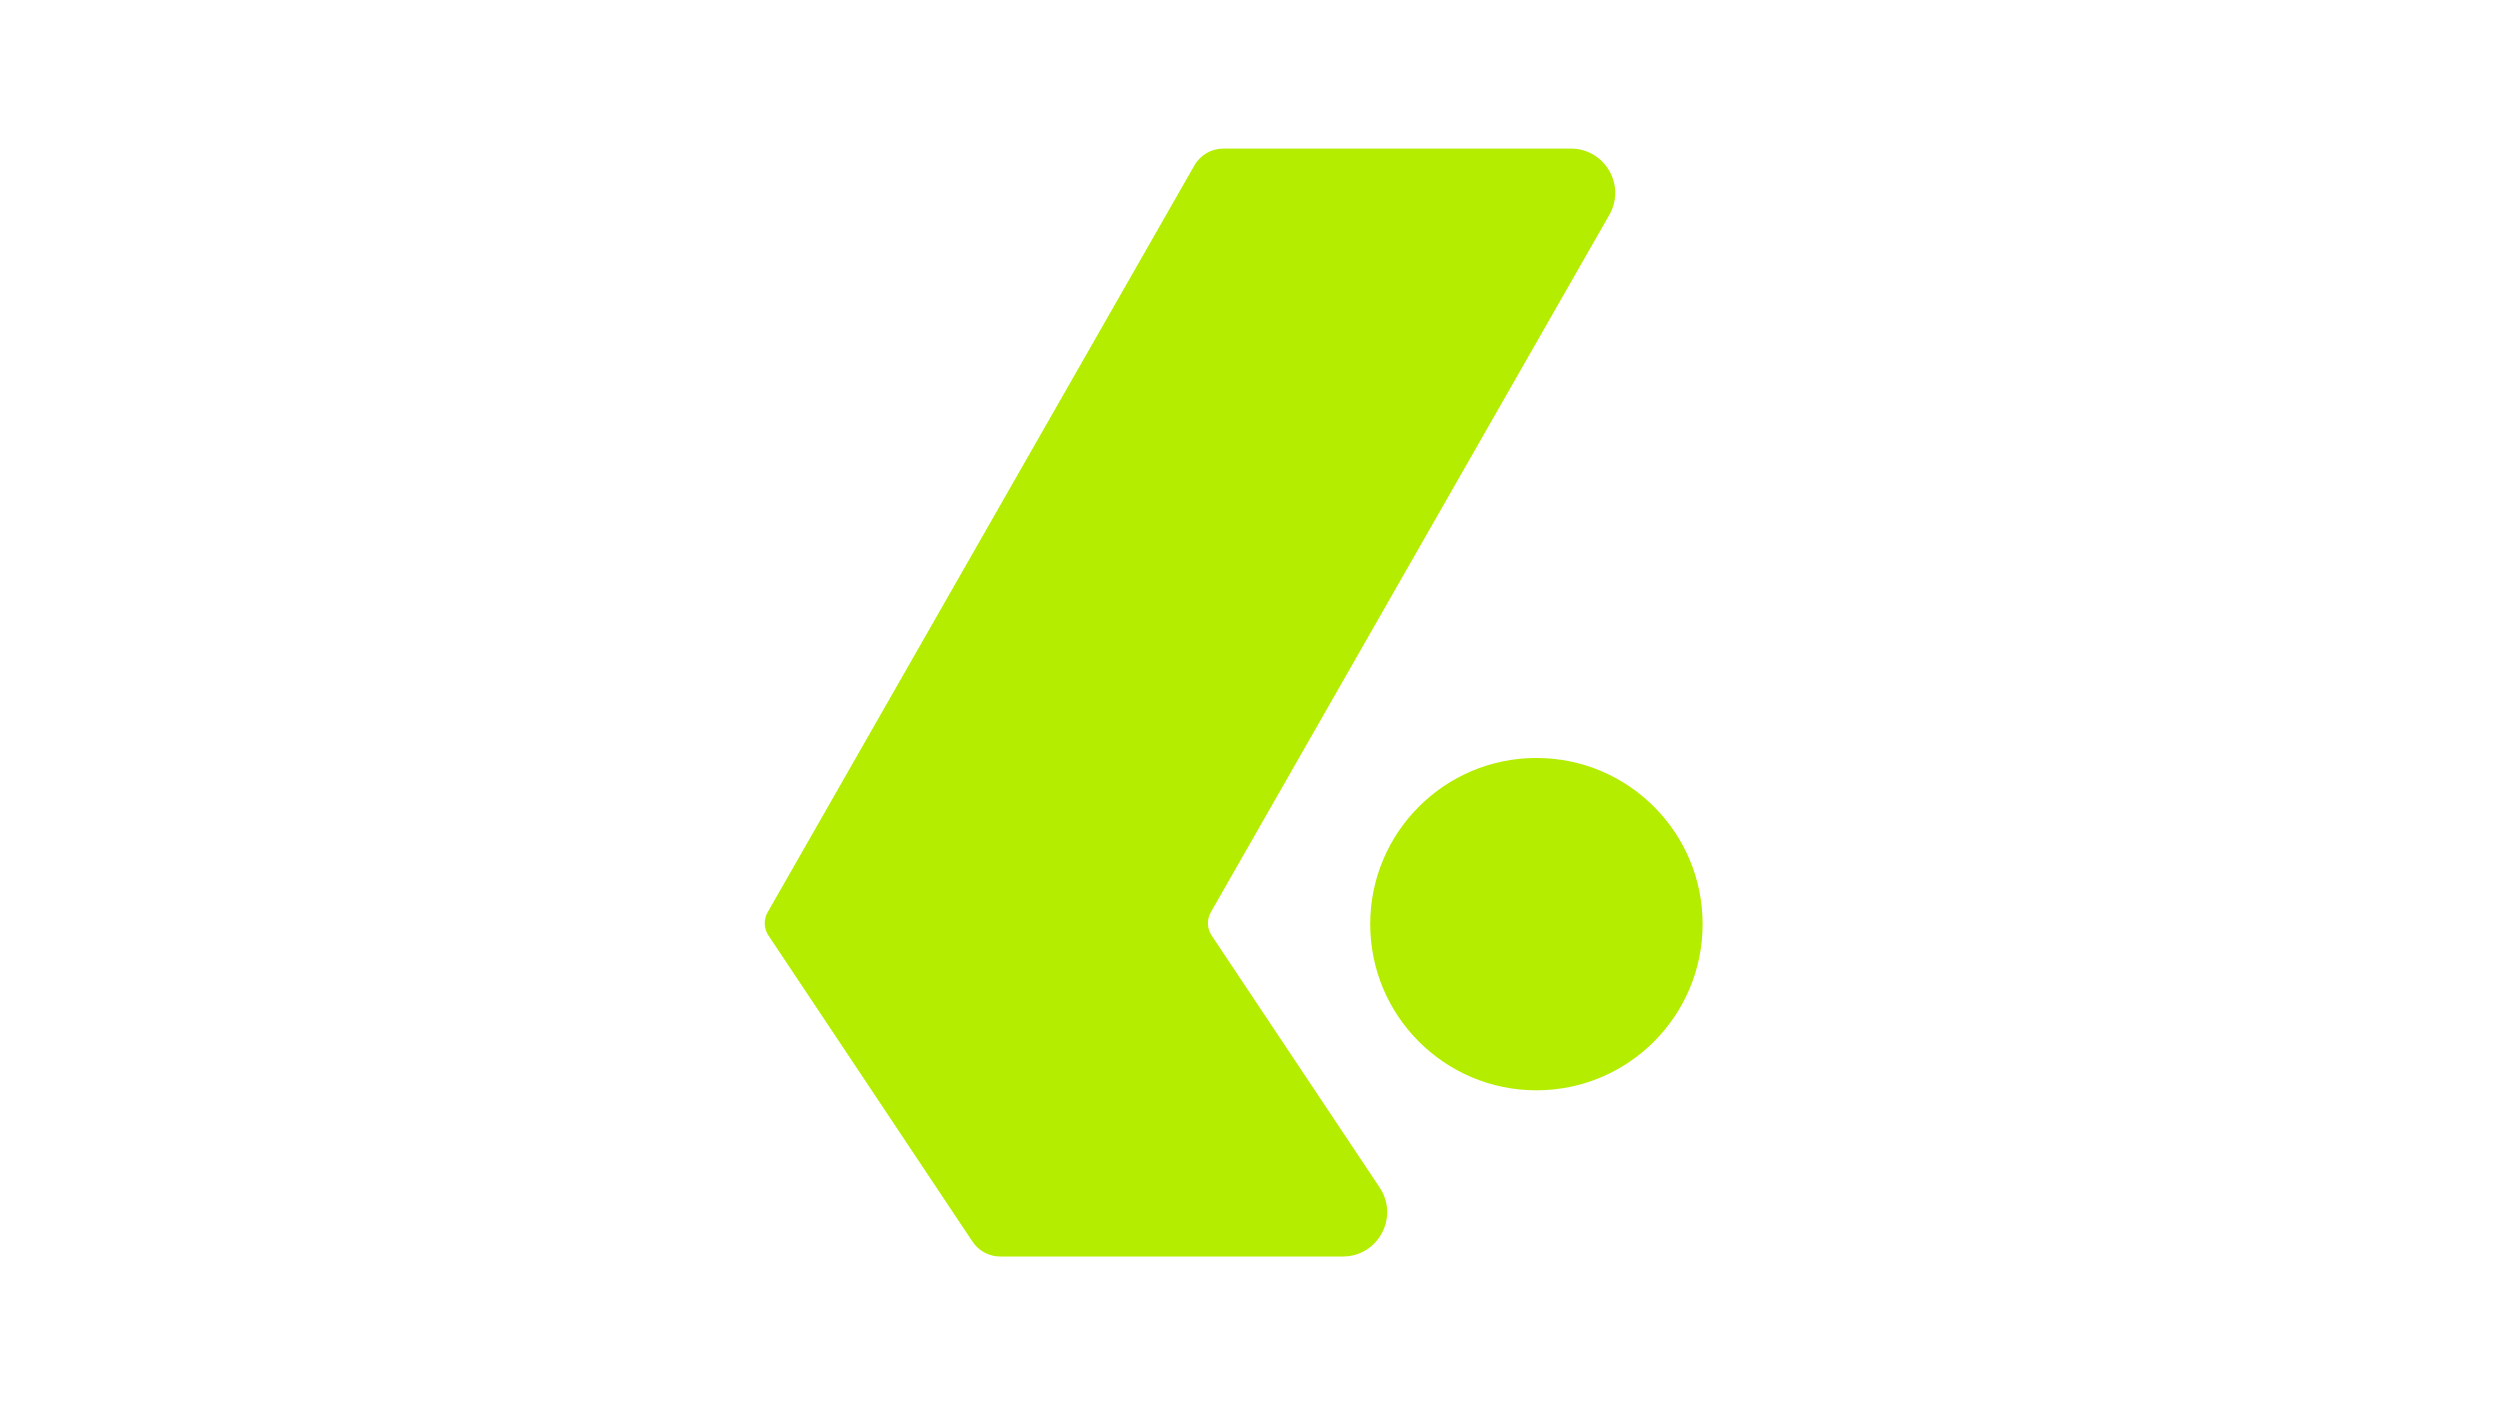 <?xml version="1.0" encoding="utf-8"?>
<!-- Generator: Adobe Illustrator 27.9.0, SVG Export Plug-In . SVG Version: 6.00 Build 0)  -->
<svg version="1.1" xmlns="http://www.w3.org/2000/svg" xmlns:xlink="http://www.w3.org/1999/xlink" x="0px" y="0px"
	 viewBox="0 0 1920 1080" style="enable-background:new 0 0 1920 1080;" xml:space="preserve">
<style type="text/css">
	.st0{display:none;}
	.st1{display:inline;fill:#B4ED00;}
	.st2{display:inline;}
	.st3{fill:#EFEFEF;}
	.st4{fill:#B4ED00;}
	.st5{fill:#202020;}
	.st6{display:inline;fill:#FFFFFF;}
	.st7{fill:#FFFFFF;}
</style>
<g id="Normal" class="st0">
	<path class="st1" d="M218.77,743.3L141.1,626.8c-1.77-2.66-1.89-6.09-0.31-8.86l162.4-284.2c2.25-3.94,6.44-6.37,10.98-6.37h132.23
		c12.95,0,21.06,13.99,14.64,25.23L309.42,617.94c-1.58,2.77-1.47,6.2,0.31,8.86l63.95,95.92c7.47,11.21-0.56,26.22-14.03,26.22
		H229.29C225.06,748.93,221.11,746.82,218.77,743.3z"/>
	<circle class="st1" cx="433.31" cy="622.46" r="63.24"/>
	<g class="st2">
		<path class="st3" d="M567.51,739.96V548.44c0-5.14,4.17-9.31,9.31-9.31h131.76c3.08,0,5.58,2.5,5.58,5.58v26.92
			c0,3.08-2.5,5.58-5.58,5.58H612.6v45.24h83.43c3.08,0,5.58,2.5,5.58,5.58v26.92c0,3.08-2.5,5.58-5.58,5.58H612.6v79.42
			c0,5.14-4.17,9.31-9.31,9.31h-26.48C571.68,749.27,567.51,745.1,567.51,739.96z"/>
		<path class="st3" d="M763.92,572.85c-8.66,0-15.61-2.63-20.87-7.88c-5.25-5.25-7.88-12.21-7.88-20.87
			c0-8.75,2.63-15.73,7.88-20.94c5.25-5.2,12.21-7.81,20.87-7.81c8.76,0,15.73,2.6,20.94,7.81c5.2,5.21,7.81,12.18,7.81,20.94
			c0,8.66-2.6,15.61-7.81,20.87C779.66,570.22,772.68,572.85,763.92,572.85z M742.18,743.57v-146.2c0-3.15,2.55-5.7,5.7-5.7h32.09
			c3.15,0,5.7,2.55,5.7,5.7v146.2c0,3.15-2.55,5.7-5.7,5.7h-32.09C744.73,749.27,742.18,746.72,742.18,743.57z"/>
		<path class="st3" d="M872.34,749.27c-11.67,0-20.65-2.85-26.92-8.54c-6.27-5.69-9.41-13.89-9.41-24.59v-92.66h-16.89
			c-3.08,0-5.58-2.5-5.58-5.58v-20.64c0-3.08,2.5-5.58,5.58-5.58h16.89v-26.54c0-2.58,1.77-4.82,4.27-5.43l32.32-7.81
			c3.51-0.85,6.89,1.81,6.89,5.43v34.35h23.6c3.08,0,5.58,2.5,5.58,5.58v20.64c0,3.08-2.5,5.58-5.58,5.58h-23.6v85.8
			c0,3.21,0.46,5.38,1.39,6.49c0.92,1.12,2.89,1.68,5.91,1.68h18.49c3.08,0,5.58,2.5,5.58,5.58v20.65c0,3.08-2.5,5.58-5.58,5.58
			H872.34z"/>
		<path class="st4" d="M941.36,743.59V544.82c0-3.14,2.54-5.68,5.68-5.68h33.73c3.14,0,5.68,2.54,5.68,5.68V705.5
			c0,3.14,2.54,5.68,5.68,5.68h89.92c3.14,0,5.68,2.54,5.68,5.68v26.73c0,3.14-2.54,5.68-5.68,5.68H947.04
			C943.91,749.27,941.36,746.73,941.36,743.59z"/>
		<path class="st4" d="M1177.32,753.06c-15.86,0-29.84-3.5-41.95-10.51c-12.11-7-21.57-16.71-28.38-29.11
			c-6.81-12.4-10.22-26.73-10.22-42.97c0-16.34,3.4-30.72,10.22-43.12c6.81-12.4,16.27-22.08,28.38-29.04
			c12.11-6.95,26.09-10.43,41.95-10.43c15.95,0,29.99,3.48,42.1,10.43c12.11,6.96,21.57,16.63,28.38,29.04
			c6.81,12.4,10.21,26.78,10.21,43.12s-3.41,30.72-10.21,43.12c-6.81,12.4-16.3,22.08-28.46,29.04
			C1207.18,749.58,1193.18,753.06,1177.32,753.06z M1177.47,721.1c10.8,0,19.33-4.55,25.61-13.64c6.27-9.1,9.41-21.43,9.41-36.99
			c0-15.66-3.14-28.02-9.41-37.06c-6.28-9.05-14.86-13.57-25.75-13.57c-10.8,0-19.34,4.52-25.61,13.57
			c-6.28,9.05-9.41,21.4-9.41,37.06c0,15.66,3.14,28.02,9.41,37.06C1157.98,716.58,1166.57,721.1,1177.47,721.1z"/>
		<path class="st4" d="M1362.93,753.06c-16.54,0-30.86-3.36-42.97-10.07c-12.11-6.71-21.43-16.25-27.94-28.6
			c-6.52-12.35-9.78-27.04-9.78-44.07c0-16.93,3.26-31.57,9.78-43.92c6.52-12.35,15.81-21.86,27.87-28.53
			c12.06-6.66,26.36-9.99,42.9-9.99c11.87,0,22.91,2.14,33.12,6.42c10.22,4.28,18.9,10.63,26.05,19.04
			c5.96,7.02,10.35,15.44,13.17,25.26c0.93,3.26-1.17,6.61-4.49,7.32l-29.46,6.27c-3.04,0.65-6.12-1.15-6.92-4.16
			c-2.27-8.54-5.75-15.14-10.45-19.8c-5.64-5.59-12.75-8.39-21.3-8.39c-11.77,0-20.5,4.67-26.19,14.01
			c-5.69,9.34-8.54,21.69-8.54,37.06c0,15.27,2.82,27.46,8.46,36.55c5.64,9.1,14.44,13.64,26.41,13.64c8.27,0,15.25-2.5,20.94-7.52
			c4.74-4.17,8.42-10.19,11.04-18.05c0.93-2.79,3.71-4.51,6.6-3.97l28.53,5.33c3.48,0.65,5.56,4.17,4.57,7.57
			c-2,6.87-4.83,12.97-8.49,18.31c-4.77,6.96-10.48,12.65-17.15,17.07c-6.66,4.43-13.89,7.73-21.67,9.92
			C1379.23,751.97,1371.2,753.06,1362.93,753.06z"/>
		<path class="st4" d="M1516.01,753.06c-12.16,0-22.16-2.77-29.99-8.32c-7.83-5.54-13.64-13.23-17.44-23.06
			c-3.79-9.82-5.69-21.16-5.69-34v-90.35c0-3.13,2.54-5.66,5.66-5.66h32.16c3.13,0,5.66,2.54,5.66,5.66v85.25
			c0,12.74,2.19,22.2,6.57,28.38c4.38,6.18,11.19,9.27,20.43,9.27c5.45,0,10.63-1.43,15.54-4.3c4.91-2.87,8.93-7.66,12.04-14.37
			c3.11-6.71,4.67-15.86,4.67-27.43v-76.78c0-3.13,2.54-5.66,5.66-5.66h32.16c3.13,0,5.66,2.54,5.66,5.66V743.6
			c0,3.13-2.54,5.66-5.66,5.66h-30.7c-3.13,0-5.66-2.54-5.66-5.66v-31.25l0.75,4.72c0.18,1.11,0.03,2.26-0.44,3.27
			c-4.63,9.95-11.13,17.82-19.5,23.6C1539.08,750.02,1528.46,753.06,1516.01,753.06z"/>
		<path class="st4" d="M1711.1,753.06c-11.87,0-23.06-1.73-33.56-5.18c-10.51-3.45-19.36-8.83-26.56-16.12
			c-6-6.08-10.18-13.68-12.53-22.8c-0.79-3.06,1.25-6.14,4.35-6.75l28.49-5.66c2.97-0.59,5.84,1.3,6.52,4.25
			c1.45,6.24,4.3,11.14,8.54,14.69c5.4,4.52,13.11,6.79,23.13,6.79c9.63,0,16.78-1.92,21.45-5.76c4.67-3.84,7-8.34,7-13.5
			c0-4.57-1.82-8.51-5.47-11.82c-3.65-3.31-9.95-5.64-18.9-7l-14.3-2.33c-5.64-0.88-11.65-2.07-18.02-3.58
			c-6.37-1.51-12.38-3.79-18.02-6.86c-5.64-3.06-10.26-7.32-13.86-12.77c-3.6-5.45-5.4-12.45-5.4-21.01
			c0-10.41,2.8-19.33,8.39-26.78c5.59-7.44,13.35-13.13,23.27-17.07c9.92-3.94,21.25-5.91,34-5.91c11.77,0,22.52,1.73,32.25,5.18
			c9.73,3.45,17.88,8.51,24.44,15.18c5.19,5.26,8.93,11.51,11.23,18.74c1.01,3.16-0.96,6.5-4.21,7.17l-28.68,5.9
			c-2.81,0.58-5.59-1.07-6.45-3.81c-0.69-2.2-1.59-4.31-2.69-6.35c-1.9-3.5-4.79-6.35-8.68-8.54c-3.89-2.19-9.15-3.28-15.76-3.28
			c-7.49,0-13.45,1.46-17.88,4.38c-4.43,2.92-6.64,6.91-6.64,11.97c0,3.7,1.24,6.71,3.72,9.05c2.48,2.33,5.88,4.21,10.22,5.62
			c4.33,1.41,9.22,2.6,14.66,3.57l16.34,2.77c8.37,1.36,16.32,3.72,23.86,7.08c7.54,3.36,13.69,8.15,18.46,14.37
			c4.77,6.23,7.15,14.4,7.15,24.51c0,11.19-3.04,20.63-9.12,28.31c-6.08,7.69-14.4,13.5-24.95,17.44
			C1736.37,751.09,1724.43,753.06,1711.1,753.06z"/>
	</g>
</g>
<g id="Secundária" class="st0">
	<path class="st1" d="M218.77,745.3L141.1,628.8c-1.77-2.66-1.89-6.09-0.31-8.86l162.4-284.2c2.25-3.94,6.44-6.37,10.98-6.37h132.23
		c12.95,0,21.06,13.99,14.64,25.23L309.42,619.94c-1.58,2.77-1.47,6.2,0.31,8.86l63.95,95.92c7.47,11.21-0.56,26.22-14.03,26.22
		H229.29C225.06,750.93,221.11,748.82,218.77,745.3z"/>
	<circle class="st1" cx="433.31" cy="624.46" r="63.24"/>
	<g class="st2">
		<path class="st5" d="M567.51,741.96V550.44c0-5.14,4.17-9.31,9.31-9.31h131.76c3.08,0,5.58,2.5,5.58,5.58v26.92
			c0,3.08-2.5,5.58-5.58,5.58H612.6v45.24h83.43c3.08,0,5.58,2.5,5.58,5.58v26.92c0,3.08-2.5,5.58-5.58,5.58H612.6v79.42
			c0,5.14-4.17,9.31-9.31,9.31h-26.48C571.68,751.27,567.51,747.1,567.51,741.96z"/>
		<path class="st5" d="M763.92,574.85c-8.66,0-15.61-2.63-20.87-7.88c-5.25-5.25-7.88-12.21-7.88-20.87
			c0-8.75,2.63-15.73,7.88-20.94c5.25-5.2,12.21-7.81,20.87-7.81c8.76,0,15.73,2.6,20.94,7.81c5.2,5.21,7.81,12.18,7.81,20.94
			c0,8.66-2.6,15.61-7.81,20.87C779.66,572.22,772.68,574.85,763.92,574.85z M742.18,745.57v-146.2c0-3.15,2.55-5.7,5.7-5.7h32.09
			c3.15,0,5.7,2.55,5.7,5.7v146.2c0,3.15-2.55,5.7-5.7,5.7h-32.09C744.73,751.27,742.18,748.72,742.18,745.57z"/>
		<path class="st5" d="M872.34,751.27c-11.67,0-20.65-2.85-26.92-8.54c-6.27-5.69-9.41-13.89-9.41-24.59v-92.66h-16.89
			c-3.08,0-5.58-2.5-5.58-5.58v-20.64c0-3.08,2.5-5.58,5.58-5.58h16.89v-26.54c0-2.58,1.77-4.82,4.27-5.43l32.32-7.81
			c3.51-0.85,6.89,1.81,6.89,5.43v34.35h23.6c3.08,0,5.58,2.5,5.58,5.58v20.64c0,3.08-2.5,5.58-5.58,5.58h-23.6v85.8
			c0,3.21,0.46,5.38,1.39,6.49c0.92,1.12,2.89,1.68,5.91,1.68h18.49c3.08,0,5.58,2.5,5.58,5.58v20.65c0,3.08-2.5,5.58-5.58,5.58
			H872.34z"/>
		<path class="st4" d="M941.36,745.59V546.82c0-3.14,2.54-5.68,5.68-5.68h33.73c3.14,0,5.68,2.54,5.68,5.68V707.5
			c0,3.14,2.54,5.68,5.68,5.68h89.92c3.14,0,5.68,2.54,5.68,5.68v26.73c0,3.14-2.54,5.68-5.68,5.68H947.04
			C943.91,751.27,941.36,748.73,941.36,745.59z"/>
		<path class="st4" d="M1177.32,755.06c-15.86,0-29.84-3.5-41.95-10.51c-12.11-7-21.57-16.71-28.38-29.11
			c-6.81-12.4-10.22-26.73-10.22-42.97c0-16.34,3.4-30.72,10.22-43.12c6.81-12.4,16.27-22.08,28.38-29.04
			c12.11-6.95,26.09-10.43,41.95-10.43c15.95,0,29.99,3.48,42.1,10.43c12.11,6.96,21.57,16.63,28.38,29.04
			c6.81,12.4,10.21,26.78,10.21,43.12s-3.41,30.72-10.21,43.12c-6.81,12.4-16.3,22.08-28.46,29.04
			C1207.18,751.58,1193.18,755.06,1177.32,755.06z M1177.47,723.1c10.8,0,19.33-4.55,25.61-13.64c6.27-9.1,9.41-21.43,9.41-36.99
			c0-15.66-3.14-28.02-9.41-37.06c-6.28-9.05-14.86-13.57-25.75-13.57c-10.8,0-19.34,4.52-25.61,13.57
			c-6.28,9.05-9.41,21.4-9.41,37.06c0,15.66,3.14,28.02,9.41,37.06C1157.98,718.58,1166.57,723.1,1177.47,723.1z"/>
		<path class="st4" d="M1362.93,755.06c-16.54,0-30.86-3.36-42.97-10.07c-12.11-6.71-21.43-16.25-27.94-28.6
			c-6.52-12.35-9.78-27.04-9.78-44.07c0-16.93,3.26-31.57,9.78-43.92c6.52-12.35,15.81-21.86,27.87-28.53
			c12.06-6.66,26.36-9.99,42.9-9.99c11.87,0,22.91,2.14,33.12,6.42c10.22,4.28,18.9,10.63,26.05,19.04
			c5.96,7.02,10.35,15.44,13.17,25.26c0.93,3.26-1.17,6.61-4.49,7.32l-29.46,6.27c-3.04,0.65-6.12-1.15-6.92-4.16
			c-2.27-8.54-5.75-15.14-10.45-19.8c-5.64-5.59-12.75-8.39-21.3-8.39c-11.77,0-20.5,4.67-26.19,14.01
			c-5.69,9.34-8.54,21.69-8.54,37.06c0,15.27,2.82,27.46,8.46,36.55c5.64,9.1,14.44,13.64,26.41,13.64c8.27,0,15.25-2.5,20.94-7.52
			c4.74-4.17,8.42-10.19,11.04-18.05c0.93-2.79,3.71-4.51,6.6-3.97l28.53,5.33c3.48,0.65,5.56,4.17,4.57,7.57
			c-2,6.87-4.83,12.97-8.49,18.31c-4.77,6.96-10.48,12.65-17.15,17.07c-6.66,4.43-13.89,7.73-21.67,9.92
			C1379.23,753.97,1371.2,755.06,1362.93,755.06z"/>
		<path class="st4" d="M1516.01,755.06c-12.16,0-22.16-2.77-29.99-8.32c-7.83-5.54-13.64-13.23-17.44-23.06
			c-3.79-9.82-5.69-21.16-5.69-34v-90.35c0-3.13,2.54-5.66,5.66-5.66h32.16c3.13,0,5.66,2.54,5.66,5.66v85.25
			c0,12.74,2.19,22.2,6.57,28.38c4.38,6.18,11.19,9.27,20.43,9.27c5.45,0,10.63-1.43,15.54-4.3c4.91-2.87,8.93-7.66,12.04-14.37
			c3.11-6.71,4.67-15.86,4.67-27.43v-76.78c0-3.13,2.54-5.66,5.66-5.66h32.16c3.13,0,5.66,2.54,5.66,5.66V745.6
			c0,3.13-2.54,5.66-5.66,5.66h-30.7c-3.13,0-5.66-2.54-5.66-5.66v-31.25l0.75,4.72c0.18,1.11,0.03,2.26-0.44,3.27
			c-4.63,9.95-11.13,17.82-19.5,23.6C1539.08,752.02,1528.46,755.06,1516.01,755.06z"/>
		<path class="st4" d="M1711.1,755.06c-11.87,0-23.06-1.73-33.56-5.18c-10.51-3.45-19.36-8.83-26.56-16.12
			c-6-6.08-10.18-13.68-12.53-22.8c-0.79-3.06,1.25-6.14,4.35-6.75l28.49-5.66c2.97-0.59,5.84,1.3,6.52,4.25
			c1.45,6.24,4.3,11.14,8.54,14.69c5.4,4.52,13.11,6.79,23.13,6.79c9.63,0,16.78-1.92,21.45-5.76c4.67-3.84,7-8.34,7-13.5
			c0-4.57-1.82-8.51-5.47-11.82c-3.65-3.31-9.95-5.64-18.9-7l-14.3-2.33c-5.64-0.88-11.65-2.07-18.02-3.58
			c-6.37-1.51-12.38-3.79-18.02-6.86c-5.64-3.06-10.26-7.32-13.86-12.77c-3.6-5.45-5.4-12.45-5.4-21.01
			c0-10.41,2.8-19.33,8.39-26.78c5.59-7.44,13.35-13.13,23.27-17.07c9.92-3.94,21.25-5.91,34-5.91c11.77,0,22.52,1.73,32.25,5.18
			c9.73,3.45,17.88,8.51,24.44,15.18c5.19,5.26,8.93,11.51,11.23,18.74c1.01,3.16-0.96,6.5-4.21,7.17l-28.68,5.9
			c-2.81,0.58-5.59-1.07-6.45-3.81c-0.69-2.2-1.59-4.31-2.69-6.35c-1.9-3.5-4.79-6.35-8.68-8.54c-3.89-2.19-9.15-3.28-15.76-3.28
			c-7.49,0-13.45,1.46-17.88,4.38c-4.43,2.92-6.64,6.91-6.64,11.97c0,3.7,1.24,6.71,3.72,9.05c2.48,2.33,5.88,4.21,10.22,5.62
			c4.33,1.41,9.22,2.6,14.66,3.57l16.34,2.77c8.37,1.36,16.32,3.72,23.86,7.08c7.54,3.36,13.69,8.15,18.46,14.37
			c4.77,6.23,7.15,14.4,7.15,24.51c0,11.19-3.04,20.63-9.12,28.31c-6.08,7.69-14.4,13.5-24.95,17.44
			C1736.37,753.09,1724.43,755.06,1711.1,755.06z"/>
	</g>
</g>
<g id="Preto" class="st0">
	<path class="st2" d="M218.77,743.3L141.1,626.8c-1.77-2.66-1.89-6.09-0.31-8.86l162.4-284.2c2.25-3.94,6.44-6.37,10.98-6.37h132.23
		c12.95,0,21.06,13.99,14.64,25.23L309.42,617.94c-1.58,2.77-1.47,6.2,0.31,8.86l63.95,95.92c7.47,11.21-0.56,26.22-14.03,26.22
		H229.29C225.06,748.93,221.11,746.82,218.77,743.3z"/>
	<circle class="st2" cx="433.31" cy="622.46" r="63.24"/>
	<g class="st2">
		<path d="M567.51,739.96V548.44c0-5.14,4.17-9.31,9.31-9.31h131.76c3.08,0,5.58,2.5,5.58,5.58v26.92c0,3.08-2.5,5.58-5.58,5.58
			H612.6v45.24h83.43c3.08,0,5.58,2.5,5.58,5.58v26.92c0,3.08-2.5,5.58-5.58,5.58H612.6v79.42c0,5.14-4.17,9.31-9.31,9.31h-26.48
			C571.68,749.27,567.51,745.1,567.51,739.96z"/>
		<path d="M763.92,572.85c-8.66,0-15.61-2.63-20.87-7.88c-5.25-5.25-7.88-12.21-7.88-20.87c0-8.75,2.63-15.73,7.88-20.94
			c5.25-5.2,12.21-7.81,20.87-7.81c8.76,0,15.73,2.6,20.94,7.81c5.2,5.21,7.81,12.18,7.81,20.94c0,8.66-2.6,15.61-7.81,20.87
			C779.66,570.22,772.68,572.85,763.92,572.85z M742.18,743.57v-146.2c0-3.15,2.55-5.7,5.7-5.7h32.09c3.15,0,5.7,2.55,5.7,5.7v146.2
			c0,3.15-2.55,5.7-5.7,5.7h-32.09C744.73,749.27,742.18,746.72,742.18,743.57z"/>
		<path d="M872.34,749.27c-11.67,0-20.65-2.85-26.92-8.54c-6.27-5.69-9.41-13.89-9.41-24.59v-92.66h-16.89
			c-3.08,0-5.58-2.5-5.58-5.58v-20.64c0-3.08,2.5-5.58,5.58-5.58h16.89v-26.54c0-2.58,1.77-4.82,4.27-5.43l32.32-7.81
			c3.51-0.85,6.89,1.81,6.89,5.43v34.35h23.6c3.08,0,5.58,2.5,5.58,5.58v20.64c0,3.08-2.5,5.58-5.58,5.58h-23.6v85.8
			c0,3.21,0.46,5.38,1.39,6.49c0.92,1.12,2.89,1.68,5.91,1.68h18.49c3.08,0,5.58,2.5,5.58,5.58v20.65c0,3.08-2.5,5.58-5.58,5.58
			H872.34z"/>
		<path d="M941.36,743.59V544.82c0-3.14,2.54-5.68,5.68-5.68h33.73c3.14,0,5.68,2.54,5.68,5.68V705.5c0,3.14,2.54,5.68,5.68,5.68
			h89.92c3.14,0,5.68,2.54,5.68,5.68v26.73c0,3.14-2.54,5.68-5.68,5.68H947.04C943.91,749.27,941.36,746.73,941.36,743.59z"/>
		<path d="M1177.32,753.06c-15.86,0-29.84-3.5-41.95-10.51c-12.11-7-21.57-16.71-28.38-29.11c-6.81-12.4-10.22-26.73-10.22-42.97
			c0-16.34,3.4-30.72,10.22-43.12c6.81-12.4,16.27-22.08,28.38-29.04c12.11-6.95,26.09-10.43,41.95-10.43
			c15.95,0,29.99,3.48,42.1,10.43c12.11,6.96,21.57,16.63,28.38,29.04c6.81,12.4,10.21,26.78,10.21,43.12s-3.41,30.72-10.21,43.12
			c-6.81,12.4-16.3,22.08-28.46,29.04C1207.18,749.58,1193.18,753.06,1177.32,753.06z M1177.47,721.1c10.8,0,19.33-4.55,25.61-13.64
			c6.27-9.1,9.41-21.43,9.41-36.99c0-15.66-3.14-28.02-9.41-37.06c-6.28-9.05-14.86-13.57-25.75-13.57
			c-10.8,0-19.34,4.52-25.61,13.57c-6.28,9.05-9.41,21.4-9.41,37.06c0,15.66,3.14,28.02,9.41,37.06
			C1157.98,716.58,1166.57,721.1,1177.47,721.1z"/>
		<path d="M1362.93,753.06c-16.54,0-30.86-3.36-42.97-10.07c-12.11-6.71-21.43-16.25-27.94-28.6c-6.52-12.35-9.78-27.04-9.78-44.07
			c0-16.93,3.26-31.57,9.78-43.92c6.52-12.35,15.81-21.86,27.87-28.53c12.06-6.66,26.36-9.99,42.9-9.99
			c11.87,0,22.91,2.14,33.12,6.42c10.22,4.28,18.9,10.63,26.05,19.04c5.96,7.02,10.35,15.44,13.17,25.26
			c0.93,3.26-1.17,6.61-4.49,7.32l-29.46,6.27c-3.04,0.65-6.12-1.15-6.92-4.16c-2.27-8.54-5.75-15.14-10.45-19.8
			c-5.64-5.59-12.75-8.39-21.3-8.39c-11.77,0-20.5,4.67-26.19,14.01c-5.69,9.34-8.54,21.69-8.54,37.06
			c0,15.27,2.82,27.46,8.46,36.55c5.64,9.1,14.44,13.64,26.41,13.64c8.27,0,15.25-2.5,20.94-7.52c4.74-4.17,8.42-10.19,11.04-18.05
			c0.93-2.79,3.71-4.51,6.6-3.97l28.53,5.33c3.48,0.65,5.56,4.17,4.57,7.57c-2,6.87-4.83,12.97-8.49,18.31
			c-4.77,6.96-10.48,12.65-17.15,17.07c-6.66,4.43-13.89,7.73-21.67,9.92C1379.23,751.97,1371.2,753.06,1362.93,753.06z"/>
		<path d="M1516.01,753.06c-12.16,0-22.16-2.77-29.99-8.32c-7.83-5.54-13.64-13.23-17.44-23.06c-3.79-9.82-5.69-21.16-5.69-34
			v-90.35c0-3.13,2.54-5.66,5.66-5.66h32.16c3.13,0,5.66,2.54,5.66,5.66v85.25c0,12.74,2.19,22.2,6.57,28.38
			c4.38,6.18,11.19,9.27,20.43,9.27c5.45,0,10.63-1.43,15.54-4.3c4.91-2.87,8.93-7.66,12.04-14.37c3.11-6.71,4.67-15.86,4.67-27.43
			v-76.78c0-3.13,2.54-5.66,5.66-5.66h32.16c3.13,0,5.66,2.54,5.66,5.66V743.6c0,3.13-2.54,5.66-5.66,5.66h-30.7
			c-3.13,0-5.66-2.54-5.66-5.66v-31.25l0.75,4.72c0.18,1.11,0.03,2.26-0.44,3.27c-4.63,9.95-11.13,17.82-19.5,23.6
			C1539.08,750.02,1528.46,753.06,1516.01,753.06z"/>
		<path d="M1711.1,753.06c-11.87,0-23.06-1.73-33.56-5.18c-10.51-3.45-19.36-8.83-26.56-16.12c-6-6.08-10.18-13.68-12.53-22.8
			c-0.79-3.06,1.25-6.14,4.35-6.75l28.49-5.66c2.97-0.59,5.84,1.3,6.52,4.25c1.45,6.24,4.3,11.14,8.54,14.69
			c5.4,4.52,13.11,6.79,23.13,6.79c9.63,0,16.78-1.92,21.45-5.76c4.67-3.84,7-8.34,7-13.5c0-4.57-1.82-8.51-5.47-11.82
			c-3.65-3.31-9.95-5.64-18.9-7l-14.3-2.33c-5.64-0.88-11.65-2.07-18.02-3.58c-6.37-1.51-12.38-3.79-18.02-6.86
			c-5.64-3.06-10.26-7.32-13.86-12.77c-3.6-5.45-5.4-12.45-5.4-21.01c0-10.41,2.8-19.33,8.39-26.78
			c5.59-7.44,13.35-13.13,23.27-17.07c9.92-3.94,21.25-5.91,34-5.91c11.77,0,22.52,1.73,32.25,5.18
			c9.73,3.45,17.88,8.51,24.44,15.18c5.19,5.26,8.93,11.51,11.23,18.74c1.01,3.16-0.96,6.5-4.21,7.17l-28.68,5.9
			c-2.81,0.58-5.59-1.07-6.45-3.81c-0.69-2.2-1.59-4.31-2.69-6.35c-1.9-3.5-4.79-6.35-8.68-8.54c-3.89-2.19-9.15-3.28-15.76-3.28
			c-7.49,0-13.45,1.46-17.88,4.38c-4.43,2.92-6.64,6.91-6.64,11.97c0,3.7,1.24,6.71,3.72,9.05c2.48,2.33,5.88,4.21,10.22,5.62
			c4.33,1.41,9.22,2.6,14.66,3.57l16.34,2.77c8.37,1.36,16.32,3.72,23.86,7.08c7.54,3.36,13.69,8.15,18.46,14.37
			c4.77,6.23,7.15,14.4,7.15,24.51c0,11.19-3.04,20.63-9.12,28.31c-6.08,7.69-14.4,13.5-24.95,17.44
			C1736.37,751.09,1724.43,753.06,1711.1,753.06z"/>
	</g>
</g>
<g id="Branco" class="st0">
	<path class="st6" d="M218.77,743.3L141.1,626.8c-1.77-2.66-1.89-6.09-0.31-8.86l162.4-284.2c2.25-3.94,6.44-6.37,10.98-6.37h132.23
		c12.95,0,21.06,13.99,14.64,25.23L309.42,617.94c-1.58,2.77-1.47,6.2,0.31,8.86l63.95,95.92c7.47,11.21-0.56,26.22-14.03,26.22
		H229.29C225.06,748.93,221.11,746.82,218.77,743.3z"/>
	<circle class="st6" cx="433.31" cy="622.46" r="63.24"/>
	<g class="st2">
		<path class="st7" d="M567.51,739.96V548.44c0-5.14,4.17-9.31,9.31-9.31h131.76c3.08,0,5.58,2.5,5.58,5.58v26.92
			c0,3.08-2.5,5.58-5.58,5.58H612.6v45.24h83.43c3.08,0,5.58,2.5,5.58,5.58v26.92c0,3.08-2.5,5.58-5.58,5.58H612.6v79.42
			c0,5.14-4.17,9.31-9.31,9.31h-26.48C571.68,749.27,567.51,745.1,567.51,739.96z"/>
		<path class="st7" d="M763.92,572.85c-8.66,0-15.61-2.63-20.87-7.88c-5.25-5.25-7.88-12.21-7.88-20.87
			c0-8.75,2.63-15.73,7.88-20.94c5.25-5.2,12.21-7.81,20.87-7.81c8.76,0,15.73,2.6,20.94,7.81c5.2,5.21,7.81,12.18,7.81,20.94
			c0,8.66-2.6,15.61-7.81,20.87C779.66,570.22,772.68,572.85,763.92,572.85z M742.18,743.57v-146.2c0-3.15,2.55-5.7,5.7-5.7h32.09
			c3.15,0,5.7,2.55,5.7,5.7v146.2c0,3.15-2.55,5.7-5.7,5.7h-32.09C744.73,749.27,742.18,746.72,742.18,743.57z"/>
		<path class="st7" d="M872.34,749.27c-11.67,0-20.65-2.85-26.92-8.54c-6.27-5.69-9.41-13.89-9.41-24.59v-92.66h-16.89
			c-3.08,0-5.58-2.5-5.58-5.58v-20.64c0-3.08,2.5-5.58,5.58-5.58h16.89v-26.54c0-2.58,1.77-4.82,4.27-5.43l32.32-7.81
			c3.51-0.85,6.89,1.81,6.89,5.43v34.35h23.6c3.08,0,5.58,2.5,5.58,5.58v20.64c0,3.08-2.5,5.58-5.58,5.58h-23.6v85.8
			c0,3.21,0.46,5.38,1.39,6.49c0.92,1.12,2.89,1.68,5.91,1.68h18.49c3.08,0,5.58,2.5,5.58,5.58v20.65c0,3.08-2.5,5.58-5.58,5.58
			H872.34z"/>
		<path class="st7" d="M941.36,743.59V544.82c0-3.14,2.54-5.68,5.68-5.68h33.73c3.14,0,5.68,2.54,5.68,5.68V705.5
			c0,3.14,2.54,5.68,5.68,5.68h89.92c3.14,0,5.68,2.54,5.68,5.68v26.73c0,3.14-2.54,5.68-5.68,5.68H947.04
			C943.91,749.27,941.36,746.73,941.36,743.59z"/>
		<path class="st7" d="M1177.32,753.06c-15.86,0-29.84-3.5-41.95-10.51c-12.11-7-21.57-16.71-28.38-29.11
			c-6.81-12.4-10.22-26.73-10.22-42.97c0-16.34,3.4-30.72,10.22-43.12c6.81-12.4,16.27-22.08,28.38-29.04
			c12.11-6.95,26.09-10.43,41.95-10.43c15.95,0,29.99,3.48,42.1,10.43c12.11,6.96,21.57,16.63,28.38,29.04
			c6.81,12.4,10.21,26.78,10.21,43.12s-3.41,30.72-10.21,43.12c-6.81,12.4-16.3,22.08-28.46,29.04
			C1207.18,749.58,1193.18,753.06,1177.32,753.06z M1177.47,721.1c10.8,0,19.33-4.55,25.61-13.64c6.27-9.1,9.41-21.43,9.41-36.99
			c0-15.66-3.14-28.02-9.41-37.06c-6.28-9.05-14.86-13.57-25.75-13.57c-10.8,0-19.34,4.52-25.61,13.57
			c-6.28,9.05-9.41,21.4-9.41,37.06c0,15.66,3.14,28.02,9.41,37.06C1157.98,716.58,1166.57,721.1,1177.47,721.1z"/>
		<path class="st7" d="M1362.93,753.06c-16.54,0-30.86-3.36-42.97-10.07c-12.11-6.71-21.43-16.25-27.94-28.6
			c-6.52-12.35-9.78-27.04-9.78-44.07c0-16.93,3.26-31.57,9.78-43.92c6.52-12.35,15.81-21.86,27.87-28.53
			c12.06-6.66,26.36-9.99,42.9-9.99c11.87,0,22.91,2.14,33.12,6.42c10.22,4.28,18.9,10.63,26.05,19.04
			c5.96,7.02,10.35,15.44,13.17,25.26c0.93,3.26-1.17,6.61-4.49,7.32l-29.46,6.27c-3.04,0.65-6.12-1.15-6.92-4.16
			c-2.27-8.54-5.75-15.14-10.45-19.8c-5.64-5.59-12.75-8.39-21.3-8.39c-11.77,0-20.5,4.67-26.19,14.01
			c-5.69,9.34-8.54,21.69-8.54,37.06c0,15.27,2.82,27.46,8.46,36.55c5.64,9.1,14.44,13.64,26.41,13.64c8.27,0,15.25-2.5,20.94-7.52
			c4.74-4.17,8.42-10.19,11.04-18.05c0.93-2.79,3.71-4.51,6.6-3.97l28.53,5.33c3.48,0.65,5.56,4.17,4.57,7.57
			c-2,6.87-4.83,12.97-8.49,18.31c-4.77,6.96-10.48,12.65-17.15,17.07c-6.66,4.43-13.89,7.73-21.67,9.92
			C1379.23,751.97,1371.2,753.06,1362.93,753.06z"/>
		<path class="st7" d="M1516.01,753.06c-12.16,0-22.16-2.77-29.99-8.32c-7.83-5.54-13.64-13.23-17.44-23.06
			c-3.79-9.82-5.69-21.16-5.69-34v-90.35c0-3.13,2.54-5.66,5.66-5.66h32.16c3.13,0,5.66,2.54,5.66,5.66v85.25
			c0,12.74,2.19,22.2,6.57,28.38c4.38,6.18,11.19,9.27,20.43,9.27c5.45,0,10.63-1.43,15.54-4.3c4.91-2.87,8.93-7.66,12.04-14.37
			c3.11-6.71,4.67-15.86,4.67-27.43v-76.78c0-3.13,2.54-5.66,5.66-5.66h32.16c3.13,0,5.66,2.54,5.66,5.66V743.6
			c0,3.13-2.54,5.66-5.66,5.66h-30.7c-3.13,0-5.66-2.54-5.66-5.66v-31.25l0.75,4.72c0.18,1.11,0.03,2.26-0.44,3.27
			c-4.63,9.95-11.13,17.82-19.5,23.6C1539.08,750.02,1528.46,753.06,1516.01,753.06z"/>
		<path class="st7" d="M1711.1,753.06c-11.87,0-23.06-1.73-33.56-5.18c-10.51-3.45-19.36-8.83-26.56-16.12
			c-6-6.08-10.18-13.68-12.53-22.8c-0.79-3.06,1.25-6.14,4.35-6.75l28.49-5.66c2.97-0.59,5.84,1.3,6.52,4.25
			c1.45,6.24,4.3,11.14,8.54,14.69c5.4,4.52,13.11,6.79,23.13,6.79c9.63,0,16.78-1.92,21.45-5.76c4.67-3.84,7-8.34,7-13.5
			c0-4.57-1.82-8.51-5.47-11.82c-3.65-3.31-9.95-5.64-18.9-7l-14.3-2.33c-5.64-0.88-11.65-2.07-18.02-3.58
			c-6.37-1.51-12.38-3.79-18.02-6.86c-5.64-3.06-10.26-7.32-13.86-12.77c-3.6-5.45-5.4-12.45-5.4-21.01
			c0-10.41,2.8-19.33,8.39-26.78c5.59-7.44,13.35-13.13,23.27-17.07c9.92-3.94,21.25-5.91,34-5.91c11.77,0,22.52,1.73,32.25,5.18
			c9.73,3.45,17.88,8.51,24.44,15.18c5.19,5.26,8.93,11.51,11.23,18.74c1.01,3.16-0.96,6.5-4.21,7.17l-28.68,5.9
			c-2.81,0.58-5.59-1.07-6.45-3.81c-0.69-2.2-1.59-4.31-2.69-6.35c-1.9-3.5-4.79-6.35-8.68-8.54c-3.89-2.19-9.15-3.28-15.76-3.28
			c-7.49,0-13.45,1.46-17.88,4.38c-4.43,2.92-6.64,6.91-6.64,11.97c0,3.7,1.24,6.71,3.72,9.05c2.48,2.33,5.88,4.21,10.22,5.62
			c4.33,1.41,9.22,2.6,14.66,3.57l16.34,2.77c8.37,1.36,16.32,3.72,23.86,7.08c7.54,3.36,13.69,8.15,18.46,14.37
			c4.77,6.23,7.15,14.4,7.15,24.51c0,11.19-3.04,20.63-9.12,28.31c-6.08,7.69-14.4,13.5-24.95,17.44
			C1736.37,751.09,1724.43,753.06,1711.1,753.06z"/>
	</g>
</g>
<g id="Verde" class="st0">
	<path class="st1" d="M218.77,743.3L141.1,626.8c-1.77-2.66-1.89-6.09-0.31-8.86l162.4-284.2c2.25-3.94,6.44-6.37,10.98-6.37h132.23
		c12.95,0,21.06,13.99,14.64,25.23L309.42,617.94c-1.58,2.77-1.47,6.2,0.31,8.86l63.95,95.92c7.47,11.21-0.56,26.22-14.03,26.22
		H229.29C225.06,748.93,221.11,746.82,218.77,743.3z"/>
	<circle class="st1" cx="433.31" cy="622.46" r="63.24"/>
	<g class="st2">
		<path class="st4" d="M567.51,739.96V548.44c0-5.14,4.17-9.31,9.31-9.31h131.76c3.08,0,5.58,2.5,5.58,5.58v26.92
			c0,3.08-2.5,5.58-5.58,5.58H612.6v45.24h83.43c3.08,0,5.58,2.5,5.58,5.58v26.92c0,3.08-2.5,5.58-5.58,5.58H612.6v79.42
			c0,5.14-4.17,9.31-9.31,9.31h-26.48C571.68,749.27,567.51,745.1,567.51,739.96z"/>
		<path class="st4" d="M763.92,572.85c-8.66,0-15.61-2.63-20.87-7.88c-5.25-5.25-7.88-12.21-7.88-20.87
			c0-8.75,2.63-15.73,7.88-20.94c5.25-5.2,12.21-7.81,20.87-7.81c8.76,0,15.73,2.6,20.94,7.81c5.2,5.21,7.81,12.18,7.81,20.94
			c0,8.66-2.6,15.61-7.81,20.87C779.66,570.22,772.68,572.85,763.92,572.85z M742.18,743.57v-146.2c0-3.15,2.55-5.7,5.7-5.7h32.09
			c3.15,0,5.7,2.55,5.7,5.7v146.2c0,3.15-2.55,5.7-5.7,5.7h-32.09C744.73,749.27,742.18,746.72,742.18,743.57z"/>
		<path class="st4" d="M872.34,749.27c-11.67,0-20.65-2.85-26.92-8.54c-6.27-5.69-9.41-13.89-9.41-24.59v-92.66h-16.89
			c-3.08,0-5.58-2.5-5.58-5.58v-20.64c0-3.08,2.5-5.58,5.58-5.58h16.89v-26.54c0-2.58,1.77-4.82,4.27-5.43l32.32-7.81
			c3.51-0.85,6.89,1.81,6.89,5.43v34.35h23.6c3.08,0,5.58,2.5,5.58,5.58v20.64c0,3.08-2.5,5.58-5.58,5.58h-23.6v85.8
			c0,3.21,0.46,5.38,1.39,6.49c0.92,1.12,2.89,1.68,5.91,1.68h18.49c3.08,0,5.58,2.5,5.58,5.58v20.65c0,3.08-2.5,5.58-5.58,5.58
			H872.34z"/>
		<path class="st4" d="M941.36,743.59V544.82c0-3.14,2.54-5.68,5.68-5.68h33.73c3.14,0,5.68,2.54,5.68,5.68V705.5
			c0,3.14,2.54,5.68,5.68,5.68h89.92c3.14,0,5.68,2.54,5.68,5.68v26.73c0,3.14-2.54,5.68-5.68,5.68H947.04
			C943.91,749.27,941.36,746.73,941.36,743.59z"/>
		<path class="st4" d="M1177.32,753.06c-15.86,0-29.84-3.5-41.95-10.51c-12.11-7-21.57-16.71-28.38-29.11
			c-6.81-12.4-10.22-26.73-10.22-42.97c0-16.34,3.4-30.72,10.22-43.12c6.81-12.4,16.27-22.08,28.38-29.04
			c12.11-6.95,26.09-10.43,41.95-10.43c15.95,0,29.99,3.48,42.1,10.43c12.11,6.96,21.57,16.63,28.38,29.04
			c6.81,12.4,10.21,26.78,10.21,43.12s-3.41,30.72-10.21,43.12c-6.81,12.4-16.3,22.08-28.46,29.04
			C1207.18,749.58,1193.18,753.06,1177.32,753.06z M1177.47,721.1c10.8,0,19.33-4.55,25.61-13.64c6.27-9.1,9.41-21.43,9.41-36.99
			c0-15.66-3.14-28.02-9.41-37.06c-6.28-9.05-14.86-13.57-25.75-13.57c-10.8,0-19.34,4.52-25.61,13.57
			c-6.28,9.05-9.41,21.4-9.41,37.06c0,15.66,3.14,28.02,9.41,37.06C1157.98,716.58,1166.57,721.1,1177.47,721.1z"/>
		<path class="st4" d="M1362.93,753.06c-16.54,0-30.86-3.36-42.97-10.07c-12.11-6.71-21.43-16.25-27.94-28.6
			c-6.52-12.35-9.78-27.04-9.78-44.07c0-16.93,3.26-31.57,9.78-43.92c6.52-12.35,15.81-21.86,27.87-28.53
			c12.06-6.66,26.36-9.99,42.9-9.99c11.87,0,22.91,2.14,33.12,6.42c10.22,4.28,18.9,10.63,26.05,19.04
			c5.96,7.02,10.35,15.44,13.17,25.26c0.93,3.26-1.17,6.61-4.49,7.32l-29.46,6.27c-3.04,0.65-6.12-1.15-6.92-4.16
			c-2.27-8.54-5.75-15.14-10.45-19.8c-5.64-5.59-12.75-8.39-21.3-8.39c-11.77,0-20.5,4.67-26.19,14.01
			c-5.69,9.34-8.54,21.69-8.54,37.06c0,15.27,2.82,27.46,8.46,36.55c5.64,9.1,14.44,13.64,26.41,13.64c8.27,0,15.25-2.5,20.94-7.52
			c4.74-4.17,8.42-10.19,11.04-18.05c0.93-2.79,3.71-4.51,6.6-3.97l28.53,5.33c3.48,0.65,5.56,4.17,4.57,7.57
			c-2,6.87-4.83,12.97-8.49,18.31c-4.77,6.96-10.48,12.65-17.15,17.07c-6.66,4.43-13.89,7.73-21.67,9.92
			C1379.23,751.97,1371.2,753.06,1362.93,753.06z"/>
		<path class="st4" d="M1516.01,753.06c-12.16,0-22.16-2.77-29.99-8.32c-7.83-5.54-13.64-13.23-17.44-23.06
			c-3.79-9.82-5.69-21.16-5.69-34v-90.35c0-3.13,2.54-5.66,5.66-5.66h32.16c3.13,0,5.66,2.54,5.66,5.66v85.25
			c0,12.74,2.19,22.2,6.57,28.38c4.38,6.18,11.19,9.27,20.43,9.27c5.45,0,10.63-1.43,15.54-4.3c4.91-2.87,8.93-7.66,12.04-14.37
			c3.11-6.71,4.67-15.86,4.67-27.43v-76.78c0-3.13,2.54-5.66,5.66-5.66h32.16c3.13,0,5.66,2.54,5.66,5.66V743.6
			c0,3.13-2.54,5.66-5.66,5.66h-30.7c-3.13,0-5.66-2.54-5.66-5.66v-31.25l0.75,4.72c0.18,1.11,0.03,2.26-0.44,3.27
			c-4.63,9.95-11.13,17.82-19.5,23.6C1539.08,750.02,1528.46,753.06,1516.01,753.06z"/>
		<path class="st4" d="M1711.1,753.06c-11.87,0-23.06-1.73-33.56-5.18c-10.51-3.45-19.36-8.83-26.56-16.12
			c-6-6.08-10.18-13.68-12.53-22.8c-0.79-3.06,1.25-6.14,4.35-6.75l28.49-5.66c2.97-0.59,5.84,1.3,6.52,4.25
			c1.45,6.24,4.3,11.14,8.54,14.69c5.4,4.52,13.11,6.79,23.13,6.79c9.63,0,16.78-1.92,21.45-5.76c4.67-3.84,7-8.34,7-13.5
			c0-4.57-1.82-8.51-5.47-11.82c-3.65-3.31-9.95-5.64-18.9-7l-14.3-2.33c-5.64-0.88-11.65-2.07-18.02-3.58
			c-6.37-1.51-12.38-3.79-18.02-6.86c-5.64-3.06-10.26-7.32-13.86-12.77c-3.6-5.45-5.4-12.45-5.4-21.01
			c0-10.41,2.8-19.33,8.39-26.78c5.59-7.44,13.35-13.13,23.27-17.07c9.92-3.94,21.25-5.91,34-5.91c11.77,0,22.52,1.73,32.25,5.18
			c9.73,3.45,17.88,8.51,24.44,15.18c5.19,5.26,8.93,11.51,11.23,18.74c1.01,3.16-0.96,6.5-4.21,7.17l-28.68,5.9
			c-2.81,0.58-5.59-1.07-6.45-3.81c-0.69-2.2-1.59-4.31-2.69-6.35c-1.9-3.5-4.79-6.35-8.68-8.54c-3.89-2.19-9.15-3.28-15.76-3.28
			c-7.49,0-13.45,1.46-17.88,4.38c-4.43,2.92-6.64,6.91-6.64,11.97c0,3.7,1.24,6.71,3.72,9.05c2.48,2.33,5.88,4.21,10.22,5.62
			c4.33,1.41,9.22,2.6,14.66,3.57l16.34,2.77c8.37,1.36,16.32,3.72,23.86,7.08c7.54,3.36,13.69,8.15,18.46,14.37
			c4.77,6.23,7.15,14.4,7.15,24.51c0,11.19-3.04,20.63-9.12,28.31c-6.08,7.69-14.4,13.5-24.95,17.44
			C1736.37,751.09,1724.43,753.06,1711.1,753.06z"/>
	</g>
</g>
<g id="_x3D__x3D__x3D__x3D__x3D__x3D__x3D__x3D__x3D__x3D__x3D__x3D__x3D__x3D__x3D__x3D__x3D_" class="st0">
</g>
<g id="normal" class="st0">
	<path class="st1" d="M830.74,668.33L728.63,515.17c-2.33-3.49-2.48-8-0.4-11.65l213.51-373.64c2.96-5.18,8.47-8.38,14.44-8.38
		h173.84c17.02,0,27.69,18.39,19.25,33.17L949.92,503.52c-2.08,3.65-1.93,8.15,0.4,11.65l84.07,126.1
		c9.82,14.73-0.74,34.47-18.45,34.47H844.58C839.02,675.73,833.83,672.96,830.74,668.33z"/>
	<circle class="st1" cx="1112.79" cy="509.47" r="83.13"/>
	<g class="st2">
		<path class="st3" d="M427.67,946.11V777.97c0-4.51,3.66-8.17,8.17-8.17h115.68c2.71,0,4.9,2.19,4.9,4.9v23.63
			c0,2.71-2.19,4.9-4.9,4.9h-84.26v39.71h73.24c2.71,0,4.9,2.19,4.9,4.9v23.63c0,2.71-2.19,4.9-4.9,4.9h-73.24v69.72
			c0,4.51-3.66,8.17-8.17,8.17h-23.25C431.32,954.28,427.67,950.62,427.67,946.11z"/>
		<path class="st3" d="M600.1,799.39c-7.6,0-13.71-2.31-18.32-6.92c-4.61-4.61-6.92-10.72-6.92-18.32c0-7.69,2.31-13.81,6.92-18.38
			c4.61-4.57,10.72-6.85,18.32-6.85c7.69,0,13.81,2.29,18.38,6.85c4.57,4.57,6.85,10.7,6.85,18.38c0,7.6-2.29,13.71-6.85,18.32
			C613.91,797.09,607.78,799.39,600.1,799.39z M581.01,949.27V820.92c0-2.76,2.24-5,5-5h28.17c2.76,0,5,2.24,5,5v128.35
			c0,2.76-2.24,5-5,5h-28.17C583.25,954.28,581.01,952.04,581.01,949.27z"/>
		<path class="st3" d="M695.28,954.28c-10.25,0-18.13-2.5-23.64-7.49c-5.51-5-8.26-12.19-8.26-21.59v-81.35h-14.83
			c-2.71,0-4.9-2.19-4.9-4.9v-18.12c0-2.71,2.19-4.9,4.9-4.9h14.83v-23.3c0-2.26,1.55-4.23,3.75-4.76l28.37-6.86
			c3.08-0.75,6.05,1.59,6.05,4.76v30.16h20.72c2.71,0,4.9,2.19,4.9,4.9v18.12c0,2.71-2.19,4.9-4.9,4.9h-20.72v75.33
			c0,2.82,0.4,4.72,1.22,5.7c0.81,0.98,2.54,1.47,5.19,1.47h16.24c2.71,0,4.9,2.19,4.9,4.9v18.12c0,2.71-2.19,4.9-4.9,4.9H695.28z"
			/>
		<path class="st4" d="M755.88,949.29v-174.5c0-2.75,2.23-4.98,4.98-4.98h29.62c2.75,0,4.98,2.23,4.98,4.98v141.07
			c0,2.75,2.23,4.98,4.98,4.98h78.94c2.75,0,4.98,2.23,4.98,4.98v23.47c0,2.75-2.23,4.98-4.98,4.98H760.86
			C758.11,954.28,755.88,952.04,755.88,949.29z"/>
		<path class="st4" d="M963.02,957.61c-13.92,0-26.2-3.07-36.83-9.22c-10.63-6.15-18.94-14.67-24.92-25.56
			c-5.98-10.89-8.97-23.46-8.97-37.73c0-14.35,2.99-26.97,8.97-37.85c5.98-10.89,14.28-19.39,24.92-25.49
			c10.63-6.11,22.91-9.16,36.83-9.16c14.01,0,26.32,3.05,36.96,9.16c10.63,6.11,18.94,14.6,24.92,25.49
			c5.98,10.89,8.97,23.51,8.97,37.85c0,14.35-2.99,26.97-8.97,37.86c-5.98,10.89-14.31,19.39-24.98,25.49
			C989.24,954.55,976.94,957.61,963.02,957.61z M963.15,929.55c9.48,0,16.97-3.99,22.48-11.98c5.51-7.98,8.26-18.81,8.26-32.48
			c0-13.75-2.76-24.6-8.26-32.54c-5.51-7.94-13.05-11.91-22.61-11.91c-9.48,0-16.97,3.97-22.48,11.91
			c-5.51,7.94-8.26,18.79-8.26,32.54c0,13.75,2.75,24.6,8.26,32.54C946.05,925.58,953.59,929.55,963.15,929.55z"/>
		<path class="st4" d="M1125.98,957.61c-14.52,0-27.1-2.95-37.73-8.84c-10.63-5.89-18.81-14.26-24.53-25.11
			c-5.72-10.84-8.58-23.74-8.58-38.69c0-14.86,2.86-27.71,8.58-38.56c5.72-10.84,13.88-19.19,24.47-25.05
			c10.59-5.85,23.14-8.77,37.66-8.77c10.42,0,20.11,1.88,29.08,5.64c8.97,3.76,16.59,9.33,22.87,16.72
			c5.23,6.16,9.09,13.55,11.56,22.17c0.82,2.86-1.03,5.8-3.94,6.42l-25.87,5.5c-2.67,0.57-5.37-1.01-6.08-3.65
			c-1.99-7.5-5.05-13.29-9.18-17.38c-4.95-4.91-11.19-7.37-18.7-7.37c-10.33,0-18,4.1-22.99,12.3c-5,8.2-7.49,19.05-7.49,32.54
			c0,13.41,2.48,24.11,7.43,32.09c4.95,7.99,12.68,11.98,23.19,11.98c7.26,0,13.39-2.2,18.38-6.6c4.16-3.66,7.39-8.95,9.69-15.84
			c0.81-2.45,3.26-3.96,5.79-3.49l25.04,4.68c3.05,0.57,4.88,3.66,4.01,6.65c-1.75,6.03-4.24,11.39-7.45,16.08
			c-4.19,6.11-9.2,11.1-15.05,14.99c-5.85,3.89-12.19,6.79-19.02,8.71C1140.28,956.64,1133.23,957.61,1125.98,957.61z"/>
		<path class="st4" d="M1260.36,957.61c-10.68,0-19.45-2.43-26.33-7.3c-6.88-4.87-11.98-11.61-15.31-20.24
			c-3.33-8.62-5-18.58-5-29.85v-79.32c0-2.75,2.23-4.97,4.97-4.97h28.23c2.75,0,4.97,2.23,4.97,4.97v74.84
			c0,11.19,1.92,19.49,5.76,24.92c3.84,5.42,9.82,8.13,17.93,8.13c4.78,0,9.33-1.26,13.64-3.78c4.31-2.52,7.84-6.73,10.57-12.62
			s4.1-13.92,4.1-24.08v-67.41c0-2.75,2.23-4.97,4.97-4.97h28.23c2.75,0,4.97,2.23,4.97,4.97V949.3c0,2.75-2.23,4.97-4.97,4.97
			h-26.95c-2.75,0-4.97-2.23-4.97-4.97v-27.44l0.66,4.15c0.16,0.97,0.03,1.98-0.39,2.87c-4.07,8.74-9.78,15.64-17.12,20.72
			C1280.62,954.94,1271.29,957.61,1260.36,957.61z"/>
		<path class="st4" d="M1431.64,957.61c-10.42,0-20.24-1.52-29.46-4.55c-9.22-3.03-17-7.75-23.32-14.16
			c-5.27-5.34-8.93-12.01-11-20.02c-0.69-2.69,1.1-5.39,3.82-5.93l25.01-4.97c2.6-0.52,5.13,1.14,5.73,3.73
			c1.27,5.48,3.77,9.78,7.5,12.9c4.74,3.97,11.51,5.96,20.3,5.96c8.45,0,14.73-1.69,18.83-5.06c4.1-3.37,6.15-7.32,6.15-11.85
			c0-4.01-1.6-7.47-4.8-10.38c-3.2-2.9-8.73-4.95-16.59-6.15l-12.56-2.05c-4.95-0.77-10.23-1.81-15.82-3.14
			c-5.59-1.32-10.87-3.33-15.82-6.02c-4.95-2.69-9.01-6.43-12.17-11.21c-3.16-4.78-4.74-10.93-4.74-18.45
			c0-9.14,2.45-16.97,7.37-23.51c4.91-6.53,11.72-11.53,20.43-14.99c8.71-3.46,18.66-5.19,29.85-5.19c10.33,0,19.77,1.52,28.31,4.55
			c8.54,3.03,15.69,7.47,21.46,13.32c4.55,4.62,7.84,10.11,9.86,16.46c0.88,2.77-0.85,5.71-3.7,6.3l-25.17,5.18
			c-2.47,0.51-4.9-0.94-5.66-3.34c-0.61-1.93-1.39-3.79-2.36-5.57c-1.66-3.07-4.21-5.57-7.62-7.49c-3.42-1.92-8.03-2.88-13.83-2.88
			c-6.58,0-11.81,1.28-15.69,3.84c-3.89,2.56-5.83,6.07-5.83,10.51c0,3.25,1.09,5.89,3.27,7.94c2.18,2.05,5.17,3.7,8.97,4.93
			c3.8,1.24,8.09,2.29,12.87,3.14l14.35,2.43c7.34,1.2,14.33,3.27,20.95,6.21c6.62,2.95,12.02,7.15,16.21,12.62
			c4.18,5.47,6.28,12.64,6.28,21.52c0,9.82-2.67,18.11-8.01,24.85c-5.34,6.75-12.64,11.85-21.91,15.31
			C1453.82,955.88,1443.34,957.61,1431.64,957.61z"/>
	</g>
</g>
<g id="secundária" class="st0">
	<path class="st1" d="M830.74,668.33L728.63,515.17c-2.33-3.49-2.48-8-0.4-11.65l213.51-373.64c2.96-5.18,8.47-8.38,14.44-8.38
		h173.84c17.02,0,27.69,18.39,19.25,33.17L949.92,503.52c-2.08,3.65-1.93,8.15,0.4,11.65l84.07,126.1
		c9.82,14.73-0.74,34.47-18.45,34.47H844.58C839.02,675.73,833.83,672.96,830.74,668.33z"/>
	<circle class="st1" cx="1112.79" cy="509.47" r="83.13"/>
	<g class="st2">
		<path class="st5" d="M427.67,946.11V777.97c0-4.51,3.66-8.17,8.17-8.17h115.68c2.71,0,4.9,2.19,4.9,4.9v23.63
			c0,2.71-2.19,4.9-4.9,4.9h-84.26v39.71h73.24c2.71,0,4.9,2.19,4.9,4.9v23.63c0,2.71-2.19,4.9-4.9,4.9h-73.24v69.72
			c0,4.51-3.66,8.17-8.17,8.17h-23.25C431.32,954.28,427.67,950.62,427.67,946.11z"/>
		<path class="st5" d="M600.1,799.39c-7.6,0-13.71-2.31-18.32-6.92c-4.61-4.61-6.92-10.72-6.92-18.32c0-7.69,2.31-13.81,6.92-18.38
			c4.61-4.57,10.72-6.85,18.32-6.85c7.69,0,13.81,2.29,18.38,6.85c4.57,4.57,6.85,10.7,6.85,18.38c0,7.6-2.29,13.71-6.85,18.32
			C613.91,797.09,607.78,799.39,600.1,799.39z M581.01,949.27V820.92c0-2.76,2.24-5,5-5h28.17c2.76,0,5,2.24,5,5v128.35
			c0,2.76-2.24,5-5,5h-28.17C583.25,954.28,581.01,952.04,581.01,949.27z"/>
		<path class="st5" d="M695.28,954.28c-10.25,0-18.13-2.5-23.64-7.49c-5.51-5-8.26-12.19-8.26-21.59v-81.35h-14.83
			c-2.71,0-4.9-2.19-4.9-4.9v-18.12c0-2.71,2.19-4.9,4.9-4.9h14.83v-23.3c0-2.26,1.55-4.23,3.75-4.76l28.37-6.86
			c3.08-0.75,6.05,1.59,6.05,4.76v30.16h20.72c2.71,0,4.9,2.19,4.9,4.9v18.12c0,2.71-2.19,4.9-4.9,4.9h-20.72v75.33
			c0,2.82,0.4,4.72,1.22,5.7c0.81,0.98,2.54,1.47,5.19,1.47h16.24c2.71,0,4.9,2.19,4.9,4.9v18.12c0,2.71-2.19,4.9-4.9,4.9H695.28z"
			/>
		<path class="st4" d="M755.88,949.29v-174.5c0-2.75,2.23-4.98,4.98-4.98h29.62c2.75,0,4.98,2.23,4.98,4.98v141.07
			c0,2.75,2.23,4.98,4.98,4.98h78.94c2.75,0,4.98,2.23,4.98,4.98v23.47c0,2.75-2.23,4.98-4.98,4.98H760.86
			C758.11,954.28,755.88,952.04,755.88,949.29z"/>
		<path class="st4" d="M963.02,957.61c-13.92,0-26.2-3.07-36.83-9.22c-10.63-6.15-18.94-14.67-24.92-25.56
			c-5.98-10.89-8.97-23.46-8.97-37.73c0-14.35,2.99-26.97,8.97-37.85c5.98-10.89,14.28-19.39,24.92-25.49
			c10.63-6.11,22.91-9.16,36.83-9.16c14.01,0,26.32,3.05,36.96,9.16c10.63,6.11,18.94,14.6,24.92,25.49
			c5.98,10.89,8.97,23.51,8.97,37.85c0,14.35-2.99,26.97-8.97,37.86c-5.98,10.89-14.31,19.39-24.98,25.49
			C989.24,954.55,976.94,957.61,963.02,957.61z M963.15,929.55c9.48,0,16.97-3.99,22.48-11.98c5.51-7.98,8.26-18.81,8.26-32.48
			c0-13.75-2.76-24.6-8.26-32.54c-5.51-7.94-13.05-11.91-22.61-11.91c-9.48,0-16.97,3.97-22.48,11.91
			c-5.51,7.94-8.26,18.79-8.26,32.54c0,13.75,2.75,24.6,8.26,32.54C946.05,925.58,953.59,929.55,963.15,929.55z"/>
		<path class="st4" d="M1125.98,957.61c-14.52,0-27.1-2.95-37.73-8.84c-10.63-5.89-18.81-14.26-24.53-25.11
			c-5.72-10.84-8.58-23.74-8.58-38.69c0-14.86,2.86-27.71,8.58-38.56c5.72-10.84,13.88-19.19,24.47-25.05
			c10.59-5.85,23.14-8.77,37.66-8.77c10.42,0,20.11,1.88,29.08,5.64c8.97,3.76,16.59,9.33,22.87,16.72
			c5.23,6.16,9.09,13.55,11.56,22.17c0.82,2.86-1.03,5.8-3.94,6.42l-25.87,5.5c-2.67,0.57-5.37-1.01-6.08-3.65
			c-1.99-7.5-5.05-13.29-9.18-17.38c-4.95-4.91-11.19-7.37-18.7-7.37c-10.33,0-18,4.1-22.99,12.3c-5,8.2-7.49,19.05-7.49,32.54
			c0,13.41,2.48,24.11,7.43,32.09c4.95,7.99,12.68,11.98,23.19,11.98c7.26,0,13.39-2.2,18.38-6.6c4.16-3.66,7.39-8.95,9.69-15.84
			c0.81-2.45,3.26-3.96,5.79-3.49l25.04,4.68c3.05,0.57,4.88,3.66,4.01,6.65c-1.75,6.03-4.24,11.39-7.45,16.08
			c-4.19,6.11-9.2,11.1-15.05,14.99c-5.85,3.89-12.19,6.79-19.02,8.71C1140.28,956.64,1133.23,957.61,1125.98,957.61z"/>
		<path class="st4" d="M1260.36,957.61c-10.68,0-19.45-2.43-26.33-7.3c-6.88-4.87-11.98-11.61-15.31-20.24
			c-3.33-8.62-5-18.58-5-29.85v-79.32c0-2.75,2.23-4.97,4.97-4.97h28.23c2.75,0,4.97,2.23,4.97,4.97v74.84
			c0,11.19,1.92,19.49,5.76,24.92c3.84,5.42,9.82,8.13,17.93,8.13c4.78,0,9.33-1.26,13.64-3.78c4.31-2.52,7.84-6.73,10.57-12.62
			s4.1-13.92,4.1-24.08v-67.41c0-2.75,2.23-4.97,4.97-4.97h28.23c2.75,0,4.97,2.23,4.97,4.97V949.3c0,2.75-2.23,4.97-4.97,4.97
			h-26.95c-2.75,0-4.97-2.23-4.97-4.97v-27.44l0.66,4.15c0.16,0.97,0.03,1.98-0.39,2.87c-4.07,8.74-9.78,15.64-17.12,20.72
			C1280.62,954.94,1271.29,957.61,1260.36,957.61z"/>
		<path class="st4" d="M1431.64,957.61c-10.42,0-20.24-1.52-29.46-4.55c-9.22-3.03-17-7.75-23.32-14.16
			c-5.27-5.34-8.93-12.01-11-20.02c-0.69-2.69,1.1-5.39,3.82-5.93l25.01-4.97c2.6-0.52,5.13,1.14,5.73,3.73
			c1.27,5.48,3.77,9.78,7.5,12.9c4.74,3.97,11.51,5.96,20.3,5.96c8.45,0,14.73-1.69,18.83-5.06c4.1-3.37,6.15-7.32,6.15-11.85
			c0-4.01-1.6-7.47-4.8-10.38c-3.2-2.9-8.73-4.95-16.59-6.15l-12.56-2.05c-4.95-0.77-10.23-1.81-15.82-3.14
			c-5.59-1.32-10.87-3.33-15.82-6.02c-4.95-2.69-9.01-6.43-12.17-11.21c-3.16-4.78-4.74-10.93-4.74-18.45
			c0-9.14,2.45-16.97,7.37-23.51c4.91-6.53,11.72-11.53,20.43-14.99c8.71-3.46,18.66-5.19,29.85-5.19c10.33,0,19.77,1.52,28.31,4.55
			c8.54,3.03,15.69,7.47,21.46,13.32c4.55,4.62,7.84,10.11,9.86,16.46c0.88,2.77-0.85,5.71-3.7,6.3l-25.17,5.18
			c-2.47,0.51-4.9-0.94-5.66-3.34c-0.61-1.93-1.39-3.79-2.36-5.57c-1.66-3.07-4.21-5.57-7.62-7.49c-3.42-1.92-8.03-2.88-13.83-2.88
			c-6.58,0-11.81,1.28-15.69,3.84c-3.89,2.56-5.83,6.07-5.83,10.51c0,3.25,1.09,5.89,3.27,7.94c2.18,2.05,5.17,3.7,8.97,4.93
			c3.8,1.24,8.09,2.29,12.87,3.14l14.35,2.43c7.34,1.2,14.33,3.27,20.95,6.21c6.62,2.95,12.02,7.15,16.21,12.62
			c4.18,5.47,6.28,12.64,6.28,21.52c0,9.82-2.67,18.11-8.01,24.85c-5.34,6.75-12.64,11.85-21.91,15.31
			C1453.82,955.88,1443.34,957.61,1431.64,957.61z"/>
	</g>
</g>
<g id="preto" class="st0">
	<path class="st2" d="M830.74,668.33L728.63,515.17c-2.33-3.49-2.48-8-0.4-11.65l213.51-373.64c2.96-5.18,8.47-8.38,14.44-8.38
		h173.84c17.02,0,27.69,18.39,19.25,33.17L949.92,503.52c-2.08,3.65-1.93,8.15,0.4,11.65l84.07,126.1
		c9.82,14.73-0.74,34.47-18.45,34.47H844.58C839.02,675.73,833.83,672.96,830.74,668.33z"/>
	<circle class="st2" cx="1112.79" cy="509.47" r="83.13"/>
	<g class="st2">
		<path d="M427.67,946.11V777.97c0-4.51,3.66-8.17,8.17-8.17h115.68c2.71,0,4.9,2.19,4.9,4.9v23.63c0,2.71-2.19,4.9-4.9,4.9h-84.26
			v39.71h73.24c2.71,0,4.9,2.19,4.9,4.9v23.63c0,2.71-2.19,4.9-4.9,4.9h-73.24v69.72c0,4.51-3.66,8.17-8.17,8.17h-23.25
			C431.32,954.28,427.67,950.62,427.67,946.11z"/>
		<path d="M600.1,799.39c-7.6,0-13.71-2.31-18.32-6.92c-4.61-4.61-6.92-10.72-6.92-18.32c0-7.69,2.31-13.81,6.92-18.38
			c4.61-4.57,10.72-6.85,18.32-6.85c7.69,0,13.81,2.29,18.38,6.85c4.57,4.57,6.85,10.7,6.85,18.38c0,7.6-2.29,13.71-6.85,18.32
			C613.91,797.09,607.78,799.39,600.1,799.39z M581.01,949.27V820.92c0-2.76,2.24-5,5-5h28.17c2.76,0,5,2.24,5,5v128.35
			c0,2.76-2.24,5-5,5h-28.17C583.25,954.28,581.01,952.04,581.01,949.27z"/>
		<path d="M695.28,954.28c-10.25,0-18.13-2.5-23.64-7.49c-5.51-5-8.26-12.19-8.26-21.59v-81.35h-14.83c-2.71,0-4.9-2.19-4.9-4.9
			v-18.12c0-2.71,2.19-4.9,4.9-4.9h14.83v-23.3c0-2.26,1.55-4.23,3.75-4.76l28.37-6.86c3.08-0.75,6.05,1.59,6.05,4.76v30.16h20.72
			c2.71,0,4.9,2.19,4.9,4.9v18.12c0,2.71-2.19,4.9-4.9,4.9h-20.72v75.33c0,2.82,0.4,4.72,1.22,5.7c0.81,0.98,2.54,1.47,5.19,1.47
			h16.24c2.71,0,4.9,2.19,4.9,4.9v18.12c0,2.71-2.19,4.9-4.9,4.9H695.28z"/>
		<path d="M755.88,949.29v-174.5c0-2.75,2.23-4.98,4.98-4.98h29.62c2.75,0,4.98,2.23,4.98,4.98v141.07c0,2.75,2.23,4.98,4.98,4.98
			h78.94c2.75,0,4.98,2.23,4.98,4.98v23.47c0,2.75-2.23,4.98-4.98,4.98H760.86C758.11,954.28,755.88,952.04,755.88,949.29z"/>
		<path d="M963.02,957.61c-13.92,0-26.2-3.07-36.83-9.22c-10.63-6.15-18.94-14.67-24.92-25.56c-5.98-10.89-8.97-23.46-8.97-37.73
			c0-14.35,2.99-26.97,8.97-37.85c5.98-10.89,14.28-19.39,24.92-25.49c10.63-6.11,22.91-9.16,36.83-9.16
			c14.01,0,26.32,3.05,36.96,9.16c10.63,6.11,18.94,14.6,24.92,25.49c5.98,10.89,8.97,23.51,8.97,37.85
			c0,14.35-2.99,26.97-8.97,37.86c-5.98,10.89-14.31,19.39-24.98,25.49C989.24,954.55,976.94,957.61,963.02,957.61z M963.15,929.55
			c9.48,0,16.97-3.99,22.48-11.98c5.51-7.98,8.26-18.81,8.26-32.48c0-13.75-2.76-24.6-8.26-32.54
			c-5.51-7.94-13.05-11.91-22.61-11.91c-9.48,0-16.97,3.97-22.48,11.91c-5.51,7.94-8.26,18.79-8.26,32.54
			c0,13.75,2.75,24.6,8.26,32.54C946.05,925.58,953.59,929.55,963.15,929.55z"/>
		<path d="M1125.98,957.61c-14.52,0-27.1-2.95-37.73-8.84c-10.63-5.89-18.81-14.26-24.53-25.11c-5.72-10.84-8.58-23.74-8.58-38.69
			c0-14.86,2.86-27.71,8.58-38.56c5.72-10.84,13.88-19.19,24.47-25.05c10.59-5.85,23.14-8.77,37.66-8.77
			c10.42,0,20.11,1.88,29.08,5.64c8.97,3.76,16.59,9.33,22.87,16.72c5.23,6.16,9.09,13.55,11.56,22.17c0.82,2.86-1.03,5.8-3.94,6.42
			l-25.87,5.5c-2.67,0.57-5.37-1.01-6.08-3.65c-1.99-7.5-5.05-13.29-9.18-17.38c-4.95-4.91-11.19-7.37-18.7-7.37
			c-10.33,0-18,4.1-22.99,12.3c-5,8.2-7.49,19.05-7.49,32.54c0,13.41,2.48,24.11,7.43,32.09c4.95,7.99,12.68,11.98,23.19,11.98
			c7.26,0,13.39-2.2,18.38-6.6c4.16-3.66,7.39-8.95,9.69-15.84c0.81-2.45,3.26-3.96,5.79-3.49l25.04,4.68
			c3.05,0.57,4.88,3.66,4.01,6.65c-1.75,6.03-4.24,11.39-7.45,16.08c-4.19,6.11-9.2,11.1-15.05,14.99
			c-5.85,3.89-12.19,6.79-19.02,8.71C1140.28,956.64,1133.23,957.61,1125.98,957.61z"/>
		<path d="M1260.36,957.61c-10.68,0-19.45-2.43-26.33-7.3c-6.88-4.87-11.98-11.61-15.31-20.24c-3.33-8.62-5-18.58-5-29.85v-79.32
			c0-2.75,2.23-4.97,4.97-4.97h28.23c2.75,0,4.97,2.23,4.97,4.97v74.84c0,11.19,1.92,19.49,5.76,24.92
			c3.84,5.42,9.82,8.13,17.93,8.13c4.78,0,9.33-1.26,13.64-3.78c4.31-2.52,7.84-6.73,10.57-12.62s4.1-13.92,4.1-24.08v-67.41
			c0-2.75,2.23-4.97,4.97-4.97h28.23c2.75,0,4.97,2.23,4.97,4.97V949.3c0,2.75-2.23,4.97-4.97,4.97h-26.95
			c-2.75,0-4.97-2.23-4.97-4.97v-27.44l0.66,4.15c0.16,0.97,0.03,1.98-0.39,2.87c-4.07,8.74-9.78,15.64-17.12,20.72
			C1280.62,954.94,1271.29,957.61,1260.36,957.61z"/>
		<path d="M1431.64,957.61c-10.42,0-20.24-1.52-29.46-4.55c-9.22-3.03-17-7.75-23.32-14.16c-5.27-5.34-8.93-12.01-11-20.02
			c-0.69-2.69,1.1-5.39,3.82-5.93l25.01-4.97c2.6-0.52,5.13,1.14,5.73,3.73c1.27,5.48,3.77,9.78,7.5,12.9
			c4.74,3.97,11.51,5.96,20.3,5.96c8.45,0,14.73-1.69,18.83-5.06c4.1-3.37,6.15-7.32,6.15-11.85c0-4.01-1.6-7.47-4.8-10.38
			c-3.2-2.9-8.73-4.95-16.59-6.15l-12.56-2.05c-4.95-0.77-10.23-1.81-15.82-3.14c-5.59-1.32-10.87-3.33-15.82-6.02
			c-4.95-2.69-9.01-6.43-12.17-11.21c-3.16-4.78-4.74-10.93-4.74-18.45c0-9.14,2.45-16.97,7.37-23.51
			c4.91-6.53,11.72-11.53,20.43-14.99c8.71-3.46,18.66-5.19,29.85-5.19c10.33,0,19.77,1.52,28.31,4.55
			c8.54,3.03,15.69,7.47,21.46,13.32c4.55,4.62,7.84,10.11,9.86,16.46c0.88,2.77-0.85,5.71-3.7,6.3l-25.17,5.18
			c-2.47,0.51-4.9-0.94-5.66-3.34c-0.61-1.93-1.39-3.79-2.36-5.57c-1.66-3.07-4.21-5.57-7.62-7.49c-3.42-1.92-8.03-2.88-13.83-2.88
			c-6.58,0-11.81,1.28-15.69,3.84c-3.89,2.56-5.83,6.07-5.83,10.51c0,3.25,1.09,5.89,3.27,7.94c2.18,2.05,5.17,3.7,8.97,4.93
			c3.8,1.24,8.09,2.29,12.87,3.14l14.35,2.43c7.34,1.2,14.33,3.27,20.95,6.21c6.62,2.95,12.02,7.15,16.21,12.62
			c4.18,5.47,6.28,12.64,6.28,21.52c0,9.82-2.67,18.11-8.01,24.85c-5.34,6.75-12.64,11.85-21.91,15.31
			C1453.82,955.88,1443.34,957.61,1431.64,957.61z"/>
	</g>
</g>
<g id="branco" class="st0">
	<path class="st6" d="M830.74,668.33L728.63,515.17c-2.33-3.49-2.48-8-0.4-11.65l213.51-373.64c2.96-5.18,8.47-8.38,14.44-8.38
		h173.84c17.02,0,27.69,18.39,19.25,33.17L949.92,503.52c-2.08,3.65-1.93,8.15,0.4,11.65l84.07,126.1
		c9.82,14.73-0.74,34.47-18.45,34.47H844.58C839.02,675.73,833.83,672.96,830.74,668.33z"/>
	<circle class="st6" cx="1112.79" cy="509.47" r="83.13"/>
	<g class="st2">
		<path class="st7" d="M427.67,946.11V777.97c0-4.51,3.66-8.17,8.17-8.17h115.68c2.71,0,4.9,2.19,4.9,4.9v23.63
			c0,2.71-2.19,4.9-4.9,4.9h-84.26v39.71h73.24c2.71,0,4.9,2.19,4.9,4.9v23.63c0,2.71-2.19,4.9-4.9,4.9h-73.24v69.72
			c0,4.51-3.66,8.17-8.17,8.17h-23.25C431.32,954.28,427.67,950.62,427.67,946.11z"/>
		<path class="st7" d="M600.1,799.39c-7.6,0-13.71-2.31-18.32-6.92c-4.61-4.61-6.92-10.72-6.92-18.32c0-7.69,2.31-13.81,6.92-18.38
			c4.61-4.57,10.72-6.85,18.32-6.85c7.69,0,13.81,2.29,18.38,6.85c4.57,4.57,6.85,10.7,6.85,18.38c0,7.6-2.29,13.71-6.85,18.32
			C613.91,797.09,607.78,799.39,600.1,799.39z M581.01,949.27V820.92c0-2.76,2.24-5,5-5h28.17c2.76,0,5,2.24,5,5v128.35
			c0,2.76-2.24,5-5,5h-28.17C583.25,954.28,581.01,952.04,581.01,949.27z"/>
		<path class="st7" d="M695.28,954.28c-10.25,0-18.13-2.5-23.64-7.49c-5.51-5-8.26-12.19-8.26-21.59v-81.35h-14.83
			c-2.71,0-4.9-2.19-4.9-4.9v-18.12c0-2.71,2.19-4.9,4.9-4.9h14.83v-23.3c0-2.26,1.55-4.23,3.75-4.76l28.37-6.86
			c3.08-0.75,6.05,1.59,6.05,4.76v30.16h20.72c2.71,0,4.9,2.19,4.9,4.9v18.12c0,2.71-2.19,4.9-4.9,4.9h-20.72v75.33
			c0,2.82,0.4,4.72,1.22,5.7c0.81,0.98,2.54,1.47,5.19,1.47h16.24c2.71,0,4.9,2.19,4.9,4.9v18.12c0,2.71-2.19,4.9-4.9,4.9H695.28z"
			/>
		<path class="st7" d="M755.88,949.29v-174.5c0-2.75,2.23-4.98,4.98-4.98h29.62c2.75,0,4.98,2.23,4.98,4.98v141.07
			c0,2.75,2.23,4.98,4.98,4.98h78.94c2.75,0,4.98,2.23,4.98,4.98v23.47c0,2.75-2.23,4.98-4.98,4.98H760.86
			C758.11,954.28,755.88,952.04,755.88,949.29z"/>
		<path class="st7" d="M963.02,957.61c-13.92,0-26.2-3.07-36.83-9.22c-10.63-6.15-18.94-14.67-24.92-25.56
			c-5.98-10.89-8.97-23.46-8.97-37.73c0-14.35,2.99-26.97,8.97-37.85c5.98-10.89,14.28-19.39,24.92-25.49
			c10.63-6.11,22.91-9.16,36.83-9.16c14.01,0,26.32,3.05,36.96,9.16c10.63,6.11,18.94,14.6,24.92,25.49
			c5.98,10.89,8.97,23.51,8.97,37.85c0,14.35-2.99,26.97-8.97,37.86c-5.98,10.89-14.31,19.39-24.98,25.49
			C989.24,954.55,976.94,957.61,963.02,957.61z M963.15,929.55c9.48,0,16.97-3.99,22.48-11.98c5.51-7.98,8.26-18.81,8.26-32.48
			c0-13.75-2.76-24.6-8.26-32.54c-5.51-7.94-13.05-11.91-22.61-11.91c-9.48,0-16.97,3.97-22.48,11.91
			c-5.51,7.94-8.26,18.79-8.26,32.54c0,13.75,2.75,24.6,8.26,32.54C946.05,925.58,953.59,929.55,963.15,929.55z"/>
		<path class="st7" d="M1125.98,957.61c-14.52,0-27.1-2.95-37.73-8.84c-10.63-5.89-18.81-14.26-24.53-25.11
			c-5.72-10.84-8.58-23.74-8.58-38.69c0-14.86,2.86-27.71,8.58-38.56c5.72-10.84,13.88-19.19,24.47-25.05
			c10.59-5.85,23.14-8.77,37.66-8.77c10.42,0,20.11,1.88,29.08,5.64c8.97,3.76,16.59,9.33,22.87,16.72
			c5.23,6.16,9.09,13.55,11.56,22.17c0.82,2.86-1.03,5.8-3.94,6.42l-25.87,5.5c-2.67,0.57-5.37-1.01-6.08-3.65
			c-1.99-7.5-5.05-13.29-9.18-17.38c-4.95-4.91-11.19-7.37-18.7-7.37c-10.33,0-18,4.1-22.99,12.3c-5,8.2-7.49,19.05-7.49,32.54
			c0,13.41,2.48,24.11,7.43,32.09c4.95,7.99,12.68,11.98,23.19,11.98c7.26,0,13.39-2.2,18.38-6.6c4.16-3.66,7.39-8.95,9.69-15.84
			c0.81-2.45,3.26-3.96,5.79-3.49l25.04,4.68c3.05,0.57,4.88,3.66,4.01,6.65c-1.75,6.03-4.24,11.39-7.45,16.08
			c-4.19,6.11-9.2,11.1-15.05,14.99c-5.85,3.89-12.19,6.79-19.02,8.71C1140.28,956.64,1133.23,957.61,1125.98,957.61z"/>
		<path class="st7" d="M1260.36,957.61c-10.68,0-19.45-2.43-26.33-7.3c-6.88-4.87-11.98-11.61-15.31-20.24
			c-3.33-8.62-5-18.58-5-29.85v-79.32c0-2.75,2.23-4.97,4.97-4.97h28.23c2.75,0,4.97,2.23,4.97,4.97v74.84
			c0,11.19,1.92,19.49,5.76,24.92c3.84,5.42,9.82,8.13,17.93,8.13c4.78,0,9.33-1.26,13.64-3.78c4.31-2.52,7.84-6.73,10.57-12.62
			s4.1-13.92,4.1-24.08v-67.41c0-2.75,2.23-4.97,4.97-4.97h28.23c2.75,0,4.97,2.23,4.97,4.97V949.3c0,2.75-2.23,4.97-4.97,4.97
			h-26.95c-2.75,0-4.97-2.23-4.97-4.97v-27.44l0.66,4.15c0.16,0.97,0.03,1.98-0.39,2.87c-4.07,8.74-9.78,15.64-17.12,20.72
			C1280.62,954.94,1271.29,957.61,1260.36,957.61z"/>
		<path class="st7" d="M1431.64,957.61c-10.42,0-20.24-1.52-29.46-4.55c-9.22-3.03-17-7.75-23.32-14.16
			c-5.27-5.34-8.93-12.01-11-20.02c-0.69-2.69,1.1-5.39,3.82-5.93l25.01-4.97c2.6-0.52,5.13,1.14,5.73,3.73
			c1.27,5.48,3.77,9.78,7.5,12.9c4.74,3.97,11.51,5.96,20.3,5.96c8.45,0,14.73-1.69,18.83-5.06c4.1-3.37,6.15-7.32,6.15-11.85
			c0-4.01-1.6-7.47-4.8-10.38c-3.2-2.9-8.73-4.95-16.59-6.15l-12.56-2.05c-4.95-0.77-10.23-1.81-15.82-3.14
			c-5.59-1.32-10.87-3.33-15.82-6.02c-4.95-2.69-9.01-6.43-12.17-11.21c-3.16-4.78-4.74-10.93-4.74-18.45
			c0-9.14,2.45-16.97,7.37-23.51c4.91-6.53,11.72-11.53,20.43-14.99c8.71-3.46,18.66-5.19,29.85-5.19c10.33,0,19.77,1.52,28.31,4.55
			c8.54,3.03,15.69,7.47,21.46,13.32c4.55,4.62,7.84,10.11,9.86,16.46c0.88,2.77-0.85,5.71-3.7,6.3l-25.17,5.18
			c-2.47,0.51-4.9-0.94-5.66-3.34c-0.61-1.93-1.39-3.79-2.36-5.57c-1.66-3.07-4.21-5.57-7.62-7.49c-3.42-1.92-8.03-2.88-13.83-2.88
			c-6.58,0-11.81,1.28-15.69,3.84c-3.89,2.56-5.83,6.07-5.83,10.51c0,3.25,1.09,5.89,3.27,7.94c2.18,2.05,5.17,3.7,8.97,4.93
			c3.8,1.24,8.09,2.29,12.87,3.14l14.35,2.43c7.34,1.2,14.33,3.27,20.95,6.21c6.62,2.95,12.02,7.15,16.21,12.62
			c4.18,5.47,6.28,12.64,6.28,21.52c0,9.82-2.67,18.11-8.01,24.85c-5.34,6.75-12.64,11.85-21.91,15.31
			C1453.82,955.88,1443.34,957.61,1431.64,957.61z"/>
	</g>
</g>
<g id="verde" class="st0">
	<path class="st1" d="M830.74,668.33L728.63,515.17c-2.33-3.49-2.48-8-0.4-11.65l213.51-373.64c2.96-5.18,8.47-8.38,14.44-8.38
		h173.84c17.02,0,27.69,18.39,19.25,33.17L949.92,503.52c-2.08,3.65-1.93,8.15,0.4,11.65l84.07,126.1
		c9.82,14.73-0.74,34.47-18.45,34.47H844.58C839.02,675.73,833.83,672.96,830.74,668.33z"/>
	<circle class="st1" cx="1112.79" cy="509.47" r="83.13"/>
	<g class="st2">
		<path class="st4" d="M427.67,946.11V777.97c0-4.51,3.66-8.17,8.17-8.17h115.68c2.71,0,4.9,2.19,4.9,4.9v23.63
			c0,2.71-2.19,4.9-4.9,4.9h-84.26v39.71h73.24c2.71,0,4.9,2.19,4.9,4.9v23.63c0,2.71-2.19,4.9-4.9,4.9h-73.24v69.72
			c0,4.51-3.66,8.17-8.17,8.17h-23.25C431.32,954.28,427.67,950.62,427.67,946.11z"/>
		<path class="st4" d="M600.1,799.39c-7.6,0-13.71-2.31-18.32-6.92c-4.61-4.61-6.92-10.72-6.92-18.32c0-7.69,2.31-13.81,6.92-18.38
			c4.61-4.57,10.72-6.85,18.32-6.85c7.69,0,13.81,2.29,18.38,6.85c4.57,4.57,6.85,10.7,6.85,18.38c0,7.6-2.29,13.71-6.85,18.32
			C613.91,797.09,607.78,799.39,600.1,799.39z M581.01,949.27V820.92c0-2.76,2.24-5,5-5h28.17c2.76,0,5,2.24,5,5v128.35
			c0,2.76-2.24,5-5,5h-28.17C583.25,954.28,581.01,952.04,581.01,949.27z"/>
		<path class="st4" d="M695.28,954.28c-10.25,0-18.13-2.5-23.64-7.49c-5.51-5-8.26-12.19-8.26-21.59v-81.35h-14.83
			c-2.71,0-4.9-2.19-4.9-4.9v-18.12c0-2.71,2.19-4.9,4.9-4.9h14.83v-23.3c0-2.26,1.55-4.23,3.75-4.76l28.37-6.86
			c3.08-0.75,6.05,1.59,6.05,4.76v30.16h20.72c2.71,0,4.9,2.19,4.9,4.9v18.12c0,2.71-2.19,4.9-4.9,4.9h-20.72v75.33
			c0,2.82,0.4,4.72,1.22,5.7c0.81,0.98,2.54,1.47,5.19,1.47h16.24c2.71,0,4.9,2.19,4.9,4.9v18.12c0,2.71-2.19,4.9-4.9,4.9H695.28z"
			/>
		<path class="st4" d="M755.88,949.29v-174.5c0-2.75,2.23-4.98,4.98-4.98h29.62c2.75,0,4.98,2.23,4.98,4.98v141.07
			c0,2.75,2.23,4.98,4.98,4.98h78.94c2.75,0,4.98,2.23,4.98,4.98v23.47c0,2.75-2.23,4.98-4.98,4.98H760.86
			C758.11,954.28,755.88,952.04,755.88,949.29z"/>
		<path class="st4" d="M963.02,957.61c-13.92,0-26.2-3.07-36.83-9.22c-10.63-6.15-18.94-14.67-24.92-25.56
			c-5.98-10.89-8.97-23.46-8.97-37.73c0-14.35,2.99-26.97,8.97-37.85c5.98-10.89,14.28-19.39,24.92-25.49
			c10.63-6.11,22.91-9.16,36.83-9.16c14.01,0,26.32,3.05,36.96,9.16c10.63,6.11,18.94,14.6,24.92,25.49
			c5.98,10.89,8.97,23.51,8.97,37.85c0,14.35-2.99,26.97-8.97,37.86c-5.98,10.89-14.31,19.39-24.98,25.49
			C989.24,954.55,976.94,957.61,963.02,957.61z M963.15,929.55c9.48,0,16.97-3.99,22.48-11.98c5.51-7.98,8.26-18.81,8.26-32.48
			c0-13.75-2.76-24.6-8.26-32.54c-5.51-7.94-13.05-11.91-22.61-11.91c-9.48,0-16.97,3.97-22.48,11.91
			c-5.51,7.94-8.26,18.79-8.26,32.54c0,13.75,2.75,24.6,8.26,32.54C946.05,925.58,953.59,929.55,963.15,929.55z"/>
		<path class="st4" d="M1125.98,957.61c-14.52,0-27.1-2.95-37.73-8.84c-10.63-5.89-18.81-14.26-24.53-25.11
			c-5.72-10.84-8.58-23.74-8.58-38.69c0-14.86,2.86-27.71,8.58-38.56c5.72-10.84,13.88-19.19,24.47-25.05
			c10.59-5.85,23.14-8.77,37.66-8.77c10.42,0,20.11,1.88,29.08,5.64c8.97,3.76,16.59,9.33,22.87,16.72
			c5.23,6.16,9.09,13.55,11.56,22.17c0.82,2.86-1.03,5.8-3.94,6.42l-25.87,5.5c-2.67,0.57-5.37-1.01-6.08-3.65
			c-1.99-7.5-5.05-13.29-9.18-17.38c-4.95-4.91-11.19-7.37-18.7-7.37c-10.33,0-18,4.1-22.99,12.3c-5,8.2-7.49,19.05-7.49,32.54
			c0,13.41,2.48,24.11,7.43,32.09c4.95,7.99,12.68,11.98,23.19,11.98c7.26,0,13.39-2.2,18.38-6.6c4.16-3.66,7.39-8.95,9.69-15.84
			c0.81-2.45,3.26-3.96,5.79-3.49l25.04,4.68c3.05,0.57,4.88,3.66,4.01,6.65c-1.75,6.03-4.24,11.39-7.45,16.08
			c-4.19,6.11-9.2,11.1-15.05,14.99c-5.85,3.89-12.19,6.79-19.02,8.71C1140.28,956.64,1133.23,957.61,1125.98,957.61z"/>
		<path class="st4" d="M1260.36,957.61c-10.68,0-19.45-2.43-26.33-7.3c-6.88-4.87-11.98-11.61-15.31-20.24
			c-3.33-8.62-5-18.58-5-29.85v-79.32c0-2.75,2.23-4.97,4.97-4.97h28.23c2.75,0,4.97,2.23,4.97,4.97v74.84
			c0,11.19,1.92,19.49,5.76,24.92c3.84,5.42,9.82,8.13,17.93,8.13c4.78,0,9.33-1.26,13.64-3.78c4.31-2.52,7.84-6.73,10.57-12.62
			s4.1-13.92,4.1-24.08v-67.41c0-2.75,2.23-4.97,4.97-4.97h28.23c2.75,0,4.97,2.23,4.97,4.97V949.3c0,2.75-2.23,4.97-4.97,4.97
			h-26.95c-2.75,0-4.97-2.23-4.97-4.97v-27.44l0.66,4.15c0.16,0.97,0.03,1.98-0.39,2.87c-4.07,8.74-9.78,15.64-17.12,20.72
			C1280.62,954.94,1271.29,957.61,1260.36,957.61z"/>
		<path class="st4" d="M1431.64,957.61c-10.42,0-20.24-1.52-29.46-4.55c-9.22-3.03-17-7.75-23.32-14.16
			c-5.27-5.34-8.93-12.01-11-20.02c-0.69-2.69,1.1-5.39,3.82-5.93l25.01-4.97c2.6-0.52,5.13,1.14,5.73,3.73
			c1.27,5.48,3.77,9.78,7.5,12.9c4.74,3.97,11.51,5.96,20.3,5.96c8.45,0,14.73-1.69,18.83-5.06c4.1-3.37,6.15-7.32,6.15-11.85
			c0-4.01-1.6-7.47-4.8-10.38c-3.2-2.9-8.73-4.95-16.59-6.15l-12.56-2.05c-4.95-0.77-10.23-1.81-15.82-3.14
			c-5.59-1.32-10.87-3.33-15.82-6.02c-4.95-2.69-9.01-6.43-12.17-11.21c-3.16-4.78-4.74-10.93-4.74-18.45
			c0-9.14,2.45-16.97,7.37-23.51c4.91-6.53,11.72-11.53,20.43-14.99c8.71-3.46,18.66-5.19,29.85-5.19c10.33,0,19.77,1.52,28.31,4.55
			c8.54,3.03,15.69,7.47,21.46,13.32c4.55,4.62,7.84,10.11,9.86,16.46c0.88,2.77-0.85,5.71-3.7,6.3l-25.17,5.18
			c-2.47,0.51-4.9-0.94-5.66-3.34c-0.61-1.93-1.39-3.79-2.36-5.57c-1.66-3.07-4.21-5.57-7.62-7.49c-3.42-1.92-8.03-2.88-13.83-2.88
			c-6.58,0-11.81,1.28-15.69,3.84c-3.89,2.56-5.83,6.07-5.83,10.51c0,3.25,1.09,5.89,3.27,7.94c2.18,2.05,5.17,3.7,8.97,4.93
			c3.8,1.24,8.09,2.29,12.87,3.14l14.35,2.43c7.34,1.2,14.33,3.27,20.95,6.21c6.62,2.95,12.02,7.15,16.21,12.62
			c4.18,5.47,6.28,12.64,6.28,21.52c0,9.82-2.67,18.11-8.01,24.85c-5.34,6.75-12.64,11.85-21.91,15.31
			C1453.82,955.88,1443.34,957.61,1431.64,957.61z"/>
	</g>
</g>
<g id="_x3D__x3D__x3D__x3D__x3D__x3D__x3D__x3D__x3D__x3D__x3D__x3D__x3D__x3D__x3D__x3D__x3D__cópia" class="st0">
</g>
<g id="verdde">
	<g>
		<path class="st4" d="M1307.61,709.72c0,70.51-57.13,127.64-127.64,127.64c-70.47,0-127.64-57.13-127.64-127.64
			c0-70.47,57.17-127.6,127.64-127.6C1250.47,582.12,1307.61,639.25,1307.61,709.72z"/>
		<path class="st4" d="M1059.61,912.07c15.06,22.61-1.13,52.93-28.32,52.93H768.19c-8.53,0-16.53-4.28-21.26-11.38L590.18,718.47
			c-3.57-5.33-3.83-12.28-0.6-17.88l327.78-573.63c4.55-7.96,13-12.85,22.16-12.85h266.89c26.14,0,42.52,28.21,29.56,50.9
			L929.9,700.59c-3.19,5.6-2.93,12.55,0.64,17.88L1059.61,912.07z"/>
	</g>
</g>
<g id="preto_00000085963550490938558590000012134989396602055297_" class="st0">
	<g class="st2">
		<path d="M1307.61,709.72c0,70.51-57.13,127.64-127.64,127.64c-70.47,0-127.64-57.13-127.64-127.64
			c0-70.47,57.17-127.6,127.64-127.6C1250.47,582.12,1307.61,639.25,1307.61,709.72z"/>
		<path d="M1059.61,912.07c15.06,22.61-1.13,52.93-28.32,52.93H768.19c-8.53,0-16.53-4.28-21.26-11.38L590.18,718.47
			c-3.57-5.33-3.83-12.28-0.6-17.88l327.78-573.63c4.55-7.96,13-12.85,22.16-12.85h266.89c26.14,0,42.52,28.21,29.56,50.9
			L929.9,700.59c-3.19,5.6-2.93,12.55,0.64,17.88L1059.61,912.07z"/>
	</g>
</g>
<g id="branco_00000049935652235058921480000013557190168368415104_" class="st0">
	<g class="st2">
		<path class="st7" d="M1307.61,709.72c0,70.51-57.13,127.64-127.64,127.64c-70.47,0-127.64-57.13-127.64-127.64
			c0-70.47,57.17-127.6,127.64-127.6C1250.47,582.12,1307.61,639.25,1307.61,709.72z"/>
		<path class="st7" d="M1059.61,912.07c15.06,22.61-1.13,52.93-28.32,52.93H768.19c-8.53,0-16.53-4.28-21.26-11.38L590.18,718.47
			c-3.57-5.33-3.83-12.28-0.6-17.88l327.78-573.63c4.55-7.96,13-12.85,22.16-12.85h266.89c26.14,0,42.52,28.21,29.56,50.9
			L929.9,700.59c-3.19,5.6-2.93,12.55,0.64,17.88L1059.61,912.07z"/>
	</g>
</g>
</svg>
